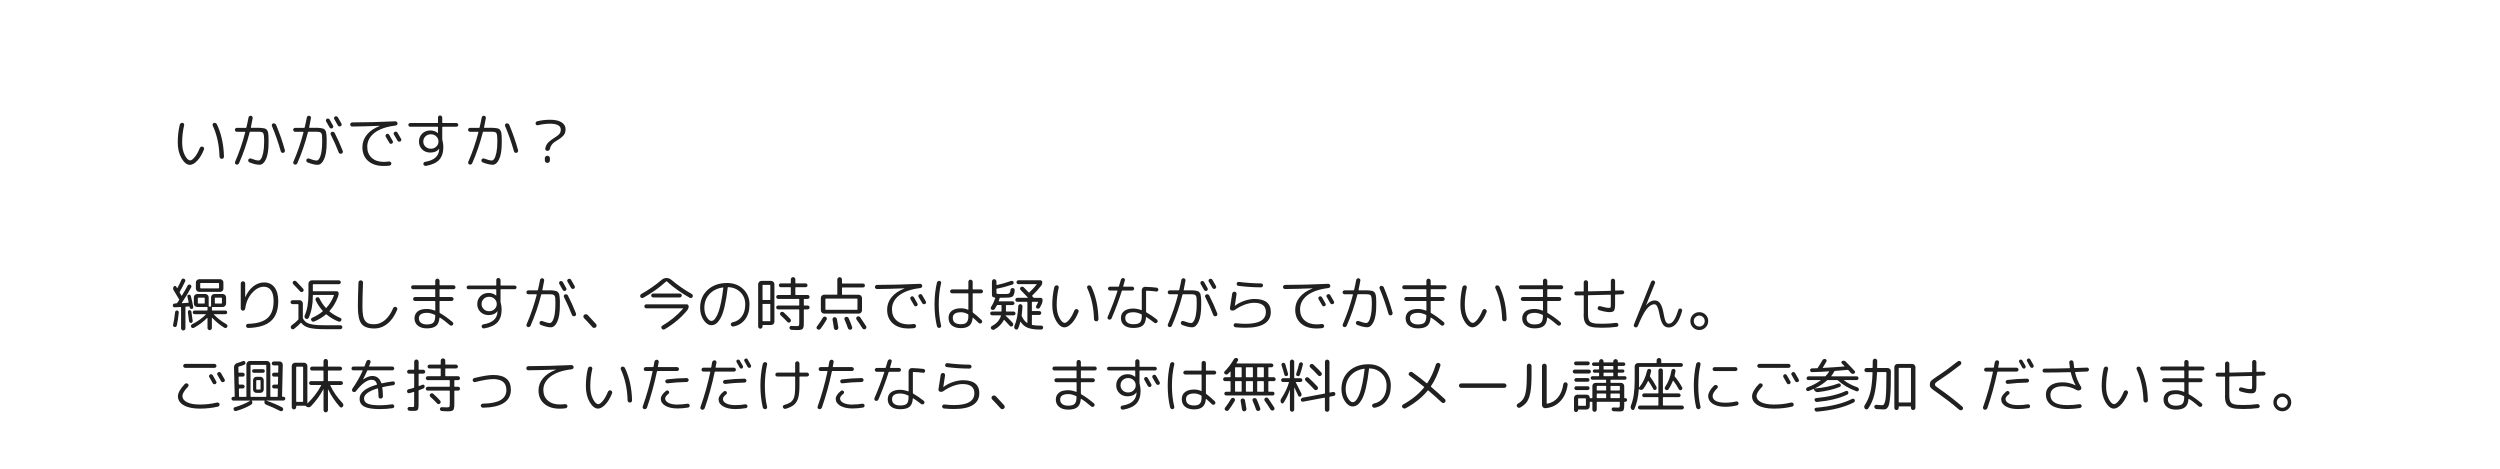 <?xml version="1.0" encoding="UTF-8"?>
<svg id="_レイヤー_1" data-name=" レイヤー 1" xmlns="http://www.w3.org/2000/svg" viewBox="0 0 800 150">
  <defs>
    <style>
      .cls-1 {
        fill: #fff;
      }

      .cls-2 {
        fill: #202020;
      }
    </style>
  </defs>
  <rect class="cls-1" x="-80" y="-350" width="960" height="4200"/>
  <rect class="cls-1" x="-80" y="-350" width="960" height="4200"/>
  <path class="cls-2" d="M71.47,50.63c-.13.13-.29.19-.5.19s-.36-.06-.5-.19c-.14-.14-.22-.31-.23-.52-.1-3.71-.82-7.01-2.17-9.92-.07-.18-.07-.34,0-.5.07-.17.19-.28.35-.35.19-.05.38-.04.56.04.18.07.31.19.4.35,1.43,2.99,2.19,6.45,2.29,10.38,0,.21-.07.39-.21.52h.01ZM60.8,52.76c-.97,0-1.87-.69-2.69-2.08-.82-1.4-1.23-3.09-1.23-5.08s.21-3.9.65-5.71c.05-.19.17-.34.33-.44.17-.11.34-.16.54-.15.19.03.34.13.44.29.11.16.14.32.08.5-.42,1.82-.63,3.66-.63,5.5,0,1.63.28,2.99.85,4.08.57,1.1,1.15,1.65,1.73,1.65.38,0,.84-.34,1.42-1.02.58-.69,1.13-1.67,1.65-2.94.08-.18.21-.31.4-.4.18-.08.35-.09.52-.02.18.07.31.2.4.38.08.18.08.36,0,.54-.61,1.53-1.33,2.73-2.17,3.6-.83.86-1.6,1.29-2.29,1.29h0Z"/>
  <path class="cls-2" d="M76.09,52.63c-.17.07-.34.07-.52,0-.17-.06-.29-.18-.35-.35-.07-.17-.06-.34.02-.52,1.32-3.04,2.4-6.18,3.23-9.42.01-.11-.03-.17-.13-.17h-2.56c-.16,0-.29-.05-.42-.17-.13-.13-.19-.28-.19-.46,0-.17.05-.31.17-.44.13-.13.27-.19.44-.19h2.88c.11,0,.17-.05.19-.15.28-1.15.5-2.19.67-3.13.03-.19.11-.34.27-.46.15-.11.32-.15.5-.13.18.03.32.11.44.25.11.14.15.3.13.48-.16.93-.35,1.93-.58,2.98-.03.1,0,.15.1.15h2.6c.25,0,.53.02.83.06.32.04.55.08.71.1.15.02.32.08.5.19.19.11.32.21.38.29.07.08.15.24.25.46.09.22.15.43.17.6.03.17.05.44.08.81.03.38.04.72.04,1.02v1.27c0,2.29-.28,4.04-.83,5.23-.54,1.19-1.24,1.79-2.08,1.79s-1.91-.25-3.17-.75c-.18-.07-.31-.19-.38-.35-.07-.18-.08-.35-.02-.52.07-.17.19-.28.35-.35.17-.08.33-.09.5-.02,1.09.42,1.92.63,2.46.63.26,0,.52-.19.77-.56.26-.39.49-1.04.69-1.96.19-.93.29-2.03.29-3.31v-.92c0-.21-.02-.45-.04-.73-.02-.28-.03-.46-.04-.56,0-.11-.04-.25-.1-.42s-.1-.27-.13-.31c-.02-.05-.08-.13-.21-.21s-.22-.13-.29-.13c-.07,0-.21-.03-.42-.06-.21-.03-.38-.04-.5-.04h-2.69c-.13,0-.2.06-.21.17-.88,3.45-2.01,6.75-3.4,9.92-.08.18-.22.3-.4.38h0ZM91.09,48.59c-.08.16-.22.26-.42.31-.18.06-.35.04-.52-.06-.16-.11-.26-.26-.31-.44-.77-2.73-1.7-5.42-2.81-8.04-.08-.17-.09-.33-.02-.5.07-.18.19-.3.35-.35.18-.07.36-.06.54.02.19.07.33.19.42.35,1.14,2.71,2.09,5.45,2.85,8.21.04.17.01.33-.08.5Z"/>
  <path class="cls-2" d="M104.58,38.01c.17-.09.33-.11.5-.06.17.04.29.14.38.27l1.13,2.02c.08.16.09.31.04.46-.06.16-.16.27-.31.35-.14.07-.3.08-.48.04-.17-.05-.29-.16-.38-.31l-1.1-1.94c-.08-.15-.1-.3-.06-.46.04-.17.14-.29.29-.38h-.01ZM109.3,40.03c-.06.17-.17.29-.33.38-.16.07-.31.08-.48.02-.17-.05-.3-.17-.4-.33l-1.1-1.94c-.11-.15-.15-.31-.1-.48.05-.18.16-.31.31-.4.17-.08.33-.1.5-.06.18.04.31.14.4.29.25.41.64,1.08,1.17,2.04.08.16.09.31.04.48h0ZM94.74,52.63c-.17.07-.34.07-.52,0-.17-.06-.29-.18-.35-.35-.07-.17-.06-.34.02-.52,1.32-3.04,2.4-6.18,3.23-9.42.01-.11-.03-.17-.13-.17h-2.56c-.16,0-.29-.05-.42-.17-.13-.13-.19-.28-.19-.46,0-.17.05-.31.17-.44.13-.13.27-.19.44-.19h2.88c.11,0,.17-.05.19-.15.28-1.15.5-2.19.67-3.13.03-.19.11-.34.27-.46.15-.11.32-.15.5-.13.18.03.32.11.44.25.11.14.15.3.13.48-.16.93-.35,1.93-.58,2.98-.03.1,0,.15.1.15h2.75c.3,0,.63.04.98.1.34.07.59.14.73.19.15.04.31.17.48.38.18.21.29.4.33.56s.09.46.15.88c.05.41.08.79.08,1.15v1.56c0,2.29-.28,4.04-.83,5.23-.54,1.19-1.24,1.79-2.08,1.79s-1.89-.25-3.17-.75c-.17-.07-.29-.19-.38-.35-.07-.18-.08-.35-.02-.52.07-.18.19-.3.35-.38.17-.07.33-.07.5,0,1.09.42,1.92.63,2.46.63.19,0,.39-.11.58-.33.21-.23.4-.57.56-1.02.18-.46.32-1.07.42-1.85.11-.78.17-1.65.17-2.63v-.92c0-.19-.01-.44-.02-.73-.02-.29-.02-.48-.02-.58,0-.09-.04-.23-.1-.4-.06-.18-.1-.29-.15-.33-.03-.04-.1-.1-.23-.19-.11-.08-.2-.13-.27-.13-.07,0-.21-.03-.42-.06-.2-.03-.36-.04-.5-.04h-2.63c-.13,0-.2.06-.21.17-.88,3.45-2.01,6.75-3.4,9.92-.08.18-.22.3-.4.38h0ZM105.8,42.57c.07-.17.19-.28.35-.35.18-.08.36-.09.54-.02.18.06.31.17.4.33.96,1.86,1.82,3.79,2.6,5.79.05.18.04.36-.04.54-.08.17-.21.27-.38.31-.18.07-.36.06-.54-.02-.18-.09-.3-.23-.35-.4-.74-1.89-1.58-3.78-2.54-5.69-.08-.17-.1-.33-.04-.5h0Z"/>
  <path class="cls-2" d="M123.67,42.9c.36-.18.65-.09.88.25.73,1.29,1.11,1.96,1.13,2,.08.16.09.31.04.46-.06.16-.16.27-.31.35-.16.07-.31.08-.48.04-.16-.05-.27-.16-.35-.31-.18-.32-.56-.96-1.13-1.94-.08-.15-.1-.3-.06-.46.04-.17.14-.3.29-.4h-.01ZM125.98,42.59c.04-.17.15-.29.31-.38.17-.09.33-.13.5-.08.18.04.31.15.4.31l1.17,2.02c.08.14.09.3.04.48-.06.17-.17.29-.33.35-.17.07-.33.08-.5.02-.17-.05-.29-.16-.38-.31l-1.13-1.94c-.1-.15-.13-.31-.08-.48h0ZM121.54,40.28s-.01-.02-.02-.02c-3.64.14-6.58.22-8.81.23-.18,0-.33-.06-.46-.19-.13-.14-.19-.29-.19-.46,0-.18.06-.33.19-.46.14-.14.3-.21.48-.21,4.3,0,8.91-.13,13.81-.35.17,0,.31.05.44.19.14.13.21.28.23.46.01.18-.04.34-.17.48-.13.13-.29.2-.48.23-2.93.35-5.18,1.13-6.73,2.33-1.54,1.21-2.31,2.7-2.31,4.48,0,1.49.48,2.66,1.44,3.52s2.23,1.29,3.83,1.29c.53,0,1.08-.04,1.67-.13.19,0,.36.04.5.15.15.1.24.24.27.42.03.19-.02.36-.15.5-.11.15-.27.24-.46.27-.63.07-1.25.1-1.88.1-2.07,0-3.72-.54-4.94-1.6-1.22-1.08-1.83-2.55-1.83-4.4,0-1.51.48-2.85,1.44-4.02.96-1.18,2.32-2.1,4.1-2.77.01,0,.02,0,.02-.04h0Z"/>
  <path class="cls-2" d="M139.6,46.92c.47-.44.71-.98.71-1.63s-.24-1.2-.71-1.65c-.46-.44-1.04-.67-1.73-.67s-1.26.22-1.73.67c-.46.45-.69.99-.69,1.65s.23,1.18.69,1.63c.47.45,1.05.67,1.73.67s1.27-.22,1.73-.67ZM140.16,42.55v-1.83c0-.11-.06-.17-.17-.17h-8.71c-.17,0-.31-.05-.44-.17-.11-.13-.17-.26-.17-.42,0-.17.05-.3.17-.42.13-.11.27-.17.44-.17h8.71c.11,0,.17-.05.17-.17v-1.6c0-.19.06-.34.19-.46.14-.13.3-.19.48-.19.19,0,.35.07.48.21.14.13.21.29.21.48v1.58c0,.1.05.15.17.15h4.35c.17,0,.3.06.42.17.13.11.19.25.19.42,0,.16-.06.29-.19.42-.11.11-.25.17-.42.17h-4.35c-.11,0-.17.06-.17.17v3.88c0,.1.02.2.06.29.19.7.29,1.41.29,2.15,0,1.77-.45,3.14-1.33,4.1-.89.96-2.32,1.61-4.29,1.96-.18,0-.35-.04-.5-.15-.16-.1-.24-.24-.27-.42-.03-.17,0-.32.1-.46.09-.15.23-.24.42-.27,1.51-.26,2.63-.72,3.35-1.38.73-.65,1.13-1.52,1.19-2.6v-.25s-.04,0-.04.02c-.57.82-1.51,1.23-2.81,1.23-1.04,0-1.91-.33-2.6-1-.68-.68-1.02-1.52-1.02-2.52s.34-1.86,1.02-2.54c.69-.68,1.56-1.02,2.6-1.02.9,0,1.71.28,2.42.83h.04s.02,0,.02-.02h-.01Z"/>
  <path class="cls-2" d="M150.71,52.63c-.17.07-.34.07-.52,0-.17-.06-.29-.18-.35-.35-.07-.17-.06-.34.02-.52,1.32-3.04,2.4-6.18,3.23-9.42,0-.11-.03-.17-.13-.17h-2.56c-.16,0-.29-.05-.42-.17-.13-.13-.19-.28-.19-.46,0-.17.05-.31.17-.44.13-.13.27-.19.44-.19h2.88c.11,0,.17-.05.19-.15.28-1.15.5-2.19.67-3.13.03-.19.11-.34.27-.46.15-.11.32-.15.5-.13.18.03.32.11.44.25.11.14.15.3.13.48-.16.93-.35,1.93-.58,2.98-.03.1,0,.15.1.15h2.6c.25,0,.53.02.83.06.32.04.55.08.71.1.15.02.32.08.5.19.19.11.32.21.38.29.07.08.15.24.25.46.09.22.15.43.17.6.03.17.05.44.08.81.03.38.04.72.04,1.02v1.27c0,2.29-.28,4.04-.83,5.23-.54,1.19-1.24,1.79-2.08,1.79s-1.91-.25-3.17-.75c-.18-.07-.31-.19-.38-.35-.07-.18-.08-.35-.02-.52.07-.17.19-.28.35-.35.17-.08.33-.09.5-.02,1.09.42,1.92.63,2.46.63.26,0,.52-.19.77-.56.26-.39.49-1.04.69-1.96.19-.93.29-2.03.29-3.31v-.92c0-.21-.02-.45-.04-.73-.02-.28-.03-.46-.04-.56,0-.11-.04-.25-.1-.42-.06-.17-.1-.27-.13-.31-.02-.05-.08-.13-.21-.21s-.22-.13-.29-.13c-.07,0-.21-.03-.42-.06-.21-.03-.38-.04-.5-.04h-2.69c-.13,0-.2.06-.21.17-.88,3.45-2.01,6.75-3.4,9.92-.08.18-.22.3-.4.38h0ZM165.71,48.59c-.08.16-.22.26-.42.31-.18.06-.35.04-.52-.06-.16-.11-.26-.26-.31-.44-.77-2.73-1.7-5.42-2.81-8.04-.08-.17-.09-.33-.02-.5.07-.18.19-.3.35-.35.18-.07.36-.06.54.02.19.07.33.19.42.35,1.14,2.71,2.09,5.45,2.85,8.21.04.17,0,.33-.08.5Z"/>
  <path class="cls-2" d="M175.89,39.59c-1.2,0-2.44.16-3.73.48-.16.06-.31.04-.48-.06-.16-.09-.25-.23-.29-.4-.03-.18,0-.34.1-.5.09-.15.23-.26.42-.31,1.33-.32,2.71-.48,4.15-.48,1.57,0,2.78.27,3.63.81.86.54,1.29,1.29,1.29,2.23,0,.45-.06.84-.19,1.19s-.33.67-.63.96c-.28.28-.53.5-.75.67-.21.16-.53.36-.96.63-.47.28-.84.52-1.1.71-.27.2-.54.47-.81.83-.28.36-.46.77-.54,1.21-.04.21-.14.39-.29.52-.16.14-.33.21-.54.21s-.39-.07-.52-.23c-.14-.15-.2-.32-.17-.52.08-.43.21-.81.38-1.15.18-.34.42-.66.73-.94.3-.28.56-.49.77-.65.21-.17.51-.38.92-.63.38-.23.65-.42.83-.54.18-.13.4-.3.65-.52.25-.23.42-.48.52-.73.11-.26.17-.56.17-.9,0-1.26-1.18-1.9-3.54-1.9h-.02ZM174.35,51.32v-.69c0-.22.07-.41.23-.56.17-.15.36-.23.58-.23s.43.08.58.23c.15.16.23.34.23.56v.69c0,.24-.08.43-.23.58-.16.16-.35.23-.58.23s-.42-.07-.58-.23c-.16-.15-.23-.34-.23-.58Z"/>
  <path class="cls-2" d="M65.51,96.97v-1.54c0-.11-.05-.17-.15-.17h-1.88c-.11,0-.17.06-.17.17v1.54c0,.11.05.17.17.17h1.88c.09,0,.15-.05.15-.17ZM68.74,95.42v1.54c0,.11.05.17.17.17h1.96c.09,0,.15-.05.15-.17v-1.54c0-.11-.05-.17-.15-.17h-1.96c-.11,0-.17.06-.17.17ZM72.7,104.65c-.1.17-.23.26-.4.29-.18.04-.35.02-.5-.06-1.39-.84-2.7-1.92-3.92-3.21h-.04s-.04.02-.04.04v3.23c0,.21-.07.38-.21.5-.14.14-.31.21-.5.21-.18,0-.34-.07-.48-.21-.14-.13-.21-.29-.21-.5v-3.15s-.02-.03-.06-.06c-.02-.01-.04,0-.06.02-1.2,1.2-2.61,2.25-4.25,3.17-.17.07-.33.07-.48.02-.2-.06-.32-.16-.38-.31-.08-.16-.1-.31-.06-.46.05-.15.16-.28.31-.38,1.75-.88,3.23-1.92,4.44-3.13v-.08s-.02-.04-.04-.04h-3.52c-.18,0-.33-.05-.44-.17-.11-.11-.17-.25-.17-.42s.05-.3.17-.42c.11-.11.26-.17.44-.17h3.94c.11,0,.17-.06.17-.19v-.79c0-.09-.06-.15-.17-.15h-3.15c-.28,0-.53-.1-.75-.31-.21-.22-.31-.47-.31-.75v-2.02c0-.29.1-.54.31-.75.22-.21.47-.31.75-.31h2.63c.28,0,.52.1.73.31.22.21.33.46.33.75v2.81c0,.1.05.15.15.15h.42c.13,0,.19-.05.19-.15v-2.81c0-.29.1-.54.31-.75s.45-.31.73-.31h2.71c.28,0,.52.1.73.31.22.21.33.46.33.75v2.02c0,.28-.11.53-.33.75s-.45.31-.73.31h-3.33c-.1,0-.15.05-.15.15v.79c0,.13.05.19.15.19h4.15c.17,0,.3.06.42.17.11.11.17.25.17.42s-.06.31-.17.42-.25.17-.42.17h-3.65s-.03.02-.04.04c-.02.03-.02.05,0,.06,1.17,1.21,2.51,2.24,4.02,3.1.15.08.26.22.31.42.07.17.05.32-.04.48h0ZM70.1,92.11v-1.38c0-.11-.06-.17-.17-.17h-5.69c-.11,0-.17.06-.17.17v1.38c0,.11.05.17.17.17h5.69c.11,0,.17-.05.17-.17ZM71.49,90.4v1.94c0,.29-.1.54-.29.75-.21.21-.47.31-.77.31h-6.67c-.29,0-.55-.1-.77-.31-.21-.22-.31-.47-.31-.75v-1.94c0-.28.1-.52.31-.73.22-.22.48-.33.77-.33h6.67c.3,0,.56.11.77.33.19.2.29.44.29.73ZM60.58,99.24c.17-.01.31.03.44.13.15.1.23.22.23.38.15.92.28,1.89.4,2.9.03.2,0,.35-.1.46-.11.14-.25.22-.42.23-.16,0-.29-.05-.42-.17-.13-.09-.2-.22-.21-.38-.1-.79-.22-1.74-.38-2.85-.03-.18,0-.32.08-.44.09-.15.22-.23.38-.25h0ZM55.83,104.65c-.14-.04-.26-.13-.35-.25-.1-.13-.14-.27-.1-.44.29-1.3.51-2.67.65-4.08.03-.18.09-.31.21-.4.14-.09.28-.14.42-.13.17.02.3.08.42.21.09.13.14.27.13.44-.14,1.46-.35,2.85-.63,4.19-.04.14-.14.26-.27.38-.11.08-.27.11-.46.08h-.02ZM56.66,96.99l.65-.94c.05-.09.05-.19,0-.27l-1.75-2.92c-.24-.39-.22-.78.04-1.17.08-.13.21-.19.4-.19.15,0,.28.07.38.21l.25.42s.04.06.08.06.06,0,.06-.02c.46-.83.9-1.72,1.31-2.67.08-.17.2-.28.35-.33.18-.05.34-.04.48.04.15.07.27.18.35.31.07.17.07.33,0,.5-.53,1.11-1.11,2.24-1.75,3.38-.04.08-.04.17,0,.25l.54.94s.05.06.08.06.05-.01.06-.04c.71-1.13,1.32-2.2,1.85-3.23.09-.17.22-.27.38-.31.17-.05.32-.04.46.04.18.08.3.21.35.38s.03.33-.06.48c-.91,1.7-1.9,3.33-2.98,4.92-.02.04-.02.08,0,.1.03.03.05.04.08.04l1.98-.15c.11,0,.15-.05.13-.15-.03-.09-.16-.69-.4-1.77-.06-.14-.04-.28.04-.44.08-.13.2-.19.35-.21.14-.04.28-.02.44.06.14.08.22.2.25.33.29,1.06.55,2.22.77,3.5.03.18,0,.33-.08.44-.1.13-.22.2-.38.21-.18.03-.33,0-.44-.08-.14-.09-.22-.22-.23-.38l-.04-.23c-.03-.07-.08-.1-.15-.1l-1.02.06c-.1,0-.15.06-.15.17v6.75c0,.19-.07.36-.21.5s-.31.21-.5.21c-.18,0-.34-.07-.48-.21s-.21-.31-.21-.5v-6.65c0-.11-.06-.16-.17-.15l-1.85.1c-.16.02-.3-.03-.44-.15-.13-.11-.19-.25-.19-.42,0-.18.05-.32.15-.44.11-.11.25-.18.42-.21l.52-.02c.11-.03.19-.07.25-.15l.03.04Z"/>
  <path class="cls-2" d="M84.38,91.76c-1.31,0-2.56.68-3.75,2.02-1.18,1.33-1.9,2.98-2.15,4.94-.02.2-.1.36-.25.5-.14.13-.31.19-.5.19-.18,0-.34-.06-.48-.19-.14-.14-.21-.3-.21-.5v-8c0-.21.07-.38.21-.5.14-.14.3-.21.5-.21.21,0,.38.07.5.21.14.13.21.29.21.5v4.35h.04c.64-1.46,1.49-2.6,2.56-3.44,1.07-.83,2.21-1.25,3.44-1.25,1.43,0,2.54.52,3.33,1.56.8,1.03,1.21,2.49,1.21,4.4,0,2.86-.78,4.99-2.33,6.38-1.54,1.39-3.97,2.13-7.29,2.23-.18,0-.34-.06-.48-.19-.13-.13-.2-.29-.21-.48-.02-.17.04-.31.17-.44.13-.14.28-.21.46-.21,2.88-.08,4.96-.7,6.25-1.85s1.94-2.96,1.94-5.44c0-1.51-.27-2.65-.81-3.42-.54-.78-1.33-1.17-2.35-1.17h0Z"/>
  <path class="cls-2" d="M99.62,102.51c-.1-.15-.12-.3-.06-.46.05-.19.16-.31.31-.35,1.3-.57,2.43-1.26,3.38-2.06.08-.05.08-.13,0-.21-.89-.96-1.64-2.07-2.23-3.33-.08-.17-.09-.34-.02-.54.05-.17.17-.29.35-.38.15-.08.32-.09.5-.04.18.07.3.19.38.35.55,1.14,1.22,2.14,2,3,.08.08.16.08.23,0,1.04-1.15,1.84-2.47,2.4-3.96.01-.01,0-.05-.02-.1-.02-.04-.04-.06-.08-.06h-6.48c-.11,0-.17.06-.17.17v.21c0,2.68-.45,5-1.33,6.96-.1.18-.23.3-.4.35-.2.04-.39.02-.56-.08-.2-.13-.31-.28-.35-.46-.07-.22-.06-.42.04-.58.79-1.72,1.19-4.03,1.19-6.92v-3.25c0-.28.1-.52.31-.73.21-.22.45-.33.73-.33h8.71c.17,0,.3.06.42.17.13.13.19.28.19.46,0,.16-.06.29-.19.42s-.27.19-.42.19h-8.17c-.11,0-.17.05-.17.15v1.96c0,.1.05.15.17.15h7.48c.18,0,.32.06.44.17.11.11.17.26.17.44,0,.38-.07.75-.21,1.13-.66,1.78-1.55,3.29-2.69,4.52-.07.08-.07.16,0,.23.96.78,2.1,1.46,3.44,2.04.18.07.29.19.33.35.07.17.06.32-.02.46-.1.18-.23.3-.4.35-.2.07-.38.06-.54-.02-1.42-.57-2.68-1.32-3.77-2.25-.1-.05-.19-.05-.27.02-1.06.89-2.27,1.63-3.65,2.21-.16.1-.33.11-.54.04-.18-.05-.32-.17-.42-.35v-.04ZM96.22,103.32c-.6.68-1.32,1.33-2.17,1.96-.17.09-.34.13-.52.08-.17-.04-.29-.14-.38-.29-.11-.18-.15-.37-.1-.56.04-.18.15-.33.31-.44.8-.57,1.49-1.16,2.06-1.77.05-.05.08-.14.08-.25v-4.56c0-.11-.05-.17-.15-.17h-1.73c-.18,0-.33-.06-.46-.19s-.19-.27-.19-.44.06-.31.19-.44.28-.19.46-.19h2.23c.28,0,.52.1.73.31.22.21.33.46.33.75v4.58c0,.1.03.2.08.29.32.56.72.98,1.21,1.27.51.29,1.2.5,2.06.63.83.13,2.05.19,3.67.19h5.02c.18,0,.32.06.44.19.11.14.16.29.15.46-.03.19-.1.34-.21.44-.13.11-.27.17-.44.17h-5c-2.18,0-3.83-.15-4.96-.44-1.1-.29-1.94-.81-2.52-1.56-.06-.09-.13-.1-.21-.02h.02ZM93.85,90.01c.15-.11.31-.17.48-.17.18,0,.34.07.48.21l2.19,2.33c.11.14.17.3.17.48,0,.17-.07.31-.21.44-.14.13-.3.18-.48.15-.18-.01-.33-.07-.44-.19-.85-.94-1.58-1.72-2.21-2.33-.11-.11-.17-.26-.17-.44,0-.19.06-.35.19-.48Z"/>
  <path class="cls-2" d="M119.75,105.11c-1.96,0-3.32-.5-4.08-1.5-.77-1-1.15-2.82-1.15-5.46,0-2.13.06-4.7.19-7.73.01-.21.09-.38.23-.52.15-.14.32-.2.52-.19.21.02.38.09.52.23.14.14.2.31.19.5-.13,2.99-.19,5.56-.19,7.71,0,1.18.07,2.14.21,2.88.15.74.39,1.31.71,1.71.33.39.71.66,1.15.81.44.14,1.01.21,1.71.21,1.22,0,2.35-.44,3.4-1.31s1.92-2.15,2.65-3.83c.07-.18.19-.3.35-.38.18-.08.35-.09.52-.02.18.06.31.18.4.35.08.18.09.36.02.54-.82,1.97-1.86,3.47-3.13,4.48-1.25,1.01-2.66,1.52-4.21,1.52h0Z"/>
  <path class="cls-2" d="M136.6,103.82c1.01,0,1.71-.2,2.1-.6.39-.42.58-1.17.58-2.25,0-.11-.05-.19-.15-.23-.92-.42-1.72-.63-2.4-.63-1.79,0-2.69.58-2.69,1.73,0,.61.22,1.1.67,1.46.46.35,1.08.52,1.88.52h0ZM139.28,94.88v-2.17c0-.11-.06-.17-.17-.17h-6.94c-.17,0-.31-.05-.44-.17-.11-.13-.17-.27-.17-.44,0-.18.05-.33.17-.46.13-.13.27-.19.44-.19h6.94c.11,0,.17-.05.17-.15v-1.27c0-.18.06-.34.19-.48.14-.14.3-.21.48-.21.19,0,.36.07.5.21s.21.3.21.48v1.27c0,.1.05.15.15.15h4.33c.17,0,.3.06.42.19.13.13.19.28.19.46,0,.17-.06.31-.19.44-.11.11-.25.17-.42.17h-4.33c-.1,0-.15.06-.15.17v2.17c0,.11.05.17.15.17h3.69c.17,0,.31.06.44.19.14.13.21.27.21.44s-.06.31-.19.44-.28.19-.46.19h-3.69c-.1,0-.15.06-.15.17v3.46c0,.11.05.2.15.25,1.14.64,2.48,1.6,4.04,2.9.13.11.19.26.21.44,0,.18-.04.33-.17.46-.13.14-.28.21-.46.23-.17.01-.32-.04-.46-.15-1.24-1.08-2.31-1.9-3.21-2.44-.03-.03-.06-.03-.1,0-.03.03-.04.06-.04.1-.08,1.2-.45,2.05-1.08,2.56-.64.53-1.62.79-2.94.79-1.21,0-2.18-.29-2.9-.88-.71-.58-1.06-1.36-1.06-2.35,0-.83.3-1.53.9-2.1.61-.58,1.63-.88,3.06-.88.8,0,1.65.18,2.54.52.09.03.15,0,.15-.1v-2.81c0-.11-.06-.17-.17-.17h-6.29c-.18,0-.33-.06-.46-.19s-.19-.27-.19-.44.06-.31.19-.44c.14-.13.29-.19.46-.19h6.29c.11,0,.17-.05.17-.17h0Z"/>
  <path class="cls-2" d="M158.25,98.92c.47-.44.71-.98.71-1.63s-.24-1.2-.71-1.65c-.46-.44-1.04-.67-1.73-.67s-1.26.22-1.73.67c-.46.45-.69.99-.69,1.65s.23,1.18.69,1.63c.47.45,1.05.67,1.73.67s1.27-.22,1.73-.67ZM158.81,94.55v-1.83c0-.11-.06-.17-.17-.17h-8.71c-.17,0-.31-.05-.44-.17-.11-.13-.17-.26-.17-.42,0-.17.05-.3.17-.42.13-.11.27-.17.44-.17h8.71c.11,0,.17-.05.17-.17v-1.6c0-.19.06-.34.19-.46.14-.13.3-.19.48-.19.19,0,.35.07.48.21.14.13.21.29.21.48v1.58c0,.1.05.15.17.15h4.35c.17,0,.3.06.42.17.13.11.19.25.19.42,0,.16-.06.29-.19.42-.11.11-.25.17-.42.17h-4.35c-.11,0-.17.06-.17.17v3.88c0,.1.02.2.06.29.19.7.29,1.41.29,2.15,0,1.77-.45,3.14-1.33,4.1-.89.96-2.32,1.61-4.29,1.96-.18.01-.35-.04-.5-.15-.16-.1-.24-.24-.27-.42-.03-.17,0-.32.1-.46.09-.15.23-.24.42-.27,1.51-.26,2.63-.72,3.35-1.38.73-.65,1.13-1.52,1.19-2.6v-.25s-.04.01-.04.02c-.57.82-1.51,1.23-2.81,1.23-1.04,0-1.91-.33-2.6-1-.68-.68-1.02-1.52-1.02-2.52s.34-1.86,1.02-2.54c.69-.68,1.56-1.02,2.6-1.02.9,0,1.71.28,2.42.83h.04s.02,0,.02-.02h-.01Z"/>
  <path class="cls-2" d="M179.2,90.01c.17-.09.33-.11.5-.06.17.04.29.14.38.27l1.13,2.02c.08.16.09.31.04.46-.06.16-.16.27-.31.35-.14.07-.3.08-.48.04-.17-.05-.29-.16-.38-.31l-1.1-1.94c-.08-.15-.1-.3-.06-.46.04-.17.14-.29.29-.38h0ZM183.93,92.03c-.06.17-.17.29-.33.38-.16.07-.31.08-.48.02-.17-.05-.3-.17-.4-.33l-1.1-1.94c-.11-.15-.15-.31-.1-.48.05-.18.16-.31.31-.4.17-.08.33-.1.5-.06.18.04.31.14.4.29.25.41.64,1.08,1.17,2.04.08.16.09.31.04.48h0ZM169.37,104.63c-.17.07-.34.07-.52,0-.17-.06-.29-.18-.35-.35-.07-.17-.06-.34.02-.52,1.32-3.04,2.4-6.18,3.23-9.42,0-.11-.03-.17-.13-.17h-2.56c-.16,0-.29-.05-.42-.17-.13-.13-.19-.28-.19-.46,0-.17.05-.31.17-.44.13-.13.27-.19.44-.19h2.88c.11,0,.17-.05.19-.15.28-1.15.5-2.19.67-3.13.03-.19.11-.34.27-.46.15-.11.32-.15.5-.13.18.03.32.11.44.25.11.14.15.3.13.48-.16.93-.35,1.93-.58,2.98-.03.1,0,.15.1.15h2.75c.3,0,.63.04.98.1.34.07.59.14.73.19.15.04.31.17.48.38.18.21.29.4.33.56s.09.46.15.88c.05.41.08.79.08,1.15v1.56c0,2.29-.28,4.04-.83,5.23-.54,1.19-1.24,1.79-2.08,1.79s-1.89-.25-3.17-.75c-.17-.07-.29-.19-.38-.35-.07-.18-.08-.35-.02-.52.07-.18.19-.3.35-.38.17-.07.33-.07.5,0,1.09.42,1.92.63,2.46.63.19,0,.39-.11.58-.33.21-.23.4-.57.56-1.02.18-.46.32-1.07.42-1.85.11-.78.17-1.65.17-2.63v-.92c0-.19,0-.44-.02-.73-.02-.29-.02-.48-.02-.58,0-.09-.04-.23-.1-.4-.06-.18-.1-.29-.15-.33-.03-.04-.1-.1-.23-.19-.11-.08-.2-.13-.27-.13-.07-.01-.21-.03-.42-.06-.2-.03-.36-.04-.5-.04h-2.63c-.13,0-.2.06-.21.17-.88,3.45-2.01,6.75-3.4,9.92-.08.18-.22.3-.4.38h0ZM180.43,94.57c.07-.17.19-.28.35-.35.18-.08.36-.09.54-.02.18.06.31.17.4.33.96,1.86,1.82,3.79,2.6,5.79.05.18.04.36-.04.54-.08.17-.21.27-.38.31-.18.07-.36.06-.54-.02-.18-.09-.3-.23-.35-.4-.74-1.89-1.58-3.78-2.54-5.69-.08-.17-.1-.33-.04-.5h0Z"/>
  <path class="cls-2" d="M189.54,104.65c-.7-.8-1.57-1.75-2.63-2.83-.16-.15-.23-.33-.23-.54s.07-.38.23-.52c.17-.14.36-.21.58-.21s.41.08.56.23c.68.71,1.57,1.68,2.69,2.92.13.17.18.35.17.56-.02.22-.1.39-.27.5-.17.13-.36.18-.58.17-.21-.02-.39-.1-.52-.27h0Z"/>
  <path class="cls-2" d="M211.93,104.22c2.64-1.55,4.84-3.36,6.63-5.44,0-.04.02-.07.02-.08-.03-.03-.06-.04-.08-.04h-11.67c-.18,0-.33-.05-.46-.17-.11-.13-.17-.28-.17-.48,0-.17.05-.31.17-.44.13-.13.28-.19.46-.19h12.92c.18,0,.32.06.44.19.13.13.19.28.19.46,0,.42-.13.8-.38,1.15-1.96,2.42-4.4,4.48-7.31,6.19-.17.09-.34.13-.52.08-.2-.07-.34-.18-.44-.33-.11-.14-.15-.31-.1-.5.07-.18.17-.31.31-.4h0ZM209.03,93.92h8.5c.18,0,.33.06.46.19s.19.27.19.42c0,.18-.06.33-.19.46s-.28.19-.46.19h-8.5c-.18,0-.33-.06-.46-.19s-.19-.28-.19-.46c0-.15.06-.29.19-.42s.28-.19.46-.19ZM213.18,90.05c-2.18,1.99-4.64,3.74-7.35,5.25-.18.08-.35.1-.52.06-.16-.05-.28-.17-.38-.33-.1-.15-.11-.32-.04-.52.05-.19.16-.33.31-.42,2.42-1.38,4.57-2.88,6.48-4.5.48-.42,1.02-.63,1.6-.63s1.11.2,1.58.6c2,1.7,4.17,3.2,6.52,4.52.15.08.26.22.31.42.05.18.03.35-.06.52-.1.17-.23.28-.4.33-.16.04-.32.02-.5-.06-2.72-1.51-5.18-3.26-7.35-5.25-.07-.07-.14-.07-.21,0h.01Z"/>
  <path class="cls-2" d="M231.31,91.99c-1.79.25-3.23.97-4.31,2.15-1.07,1.17-1.6,2.62-1.6,4.35,0,1.17.25,2.16.75,2.98s1,1.23,1.5,1.23c.22,0,.45-.07.69-.23.23-.17.5-.48.79-.96.3-.48.59-1.1.85-1.85.26-.76.53-1.79.79-3.08s.49-2.78.69-4.46c0-.11-.05-.15-.15-.13ZM227.65,104.07c-.91,0-1.73-.54-2.48-1.63s-1.13-2.4-1.13-3.96c0-2.34.8-4.25,2.4-5.71,1.59-1.47,3.68-2.21,6.25-2.21,2.07,0,3.78.65,5.13,1.94,1.34,1.28,2.02,2.91,2.02,4.9s-.47,3.54-1.4,4.79c-.92,1.24-2.18,2-3.77,2.29-.2.04-.37,0-.52-.13-.16-.11-.25-.26-.29-.46-.03-.17,0-.32.1-.46.11-.15.26-.25.44-.29,1.29-.26,2.29-.9,3-1.9.72-1.01,1.08-2.3,1.08-3.85s-.51-2.82-1.52-3.85c-1.02-1.03-2.32-1.58-3.92-1.67-.08,0-.14.06-.17.17-.28,2.38-.61,4.39-1,6.04-.38,1.64-.81,2.88-1.29,3.71-.47.83-.95,1.43-1.42,1.77-.46.33-.97.5-1.52.5h0Z"/>
  <path class="cls-2" d="M251.97,103.03c-.7-.76-1.41-1.47-2.15-2.13-.14-.14-.21-.29-.21-.46,0-.19.05-.34.17-.46.13-.13.29-.19.5-.19s.36.05.48.15c.76.7,1.49,1.43,2.19,2.19.11.14.16.3.15.48-.02.17-.09.32-.23.46-.11.11-.27.17-.46.17-.18,0-.33-.07-.44-.21h0ZM244.01,97.4v5.21c0,.11.05.17.15.17h2.19c.09,0,.15-.05.15-.17v-5.21c0-.09-.05-.15-.15-.15h-2.19c-.1,0-.15.05-.15.15ZM244.01,91.32v4.52c0,.11.05.17.15.17h2.19c.09,0,.15-.05.15-.17v-4.52c0-.11-.05-.17-.15-.17h-2.19c-.1,0-.15.06-.15.17ZM244.01,104.17v.33c0,.18-.07.34-.21.48-.14.14-.31.21-.5.21-.18,0-.34-.07-.48-.21s-.21-.3-.21-.48v-13.56c0-.28.1-.52.31-.73.22-.22.47-.33.75-.33h3.08c.29,0,.54.11.75.33.21.21.31.45.31.73v12.02c0,.27-.1.51-.31.73-.21.21-.46.31-.75.31h-2.6c-.1,0-.15.06-.15.17h.01ZM254.51,92.07v2.17c0,.1.05.15.17.15h3.75c.19,0,.34.06.46.19.11.13.17.28.17.46,0,.16-.06.29-.17.42-.11.13-.27.19-.46.19h-1.04c-.11,0-.17.05-.17.15v1.79c0,.11.05.17.17.17h1.04c.19,0,.34.06.46.17.11.11.17.27.17.46,0,.18-.06.33-.17.44-.11.11-.27.17-.46.17h-1.04c-.11,0-.17.06-.17.17v3.94c0,.49-.01.81-.02.98-.03.23-.06.46-.1.67-.06.18-.14.33-.23.46-.06.07-.19.15-.4.23-.2.08-.39.13-.58.15-.14.01-.43.02-.88.02s-1.04-.03-1.75-.08c-.17,0-.31-.06-.44-.19-.11-.13-.18-.28-.21-.46,0-.16.06-.29.19-.42s.26-.18.4-.17c.78.04,1.31.06,1.6.06.47,0,.75-.05.83-.15.08-.09.13-.45.13-1.06v-3.98c0-.11-.06-.17-.17-.17h-6.58c-.18,0-.33-.05-.44-.17-.13-.13-.19-.27-.19-.44,0-.18.06-.33.19-.46.11-.11.26-.17.44-.17h6.58c.11,0,.17-.05.17-.17v-1.77c0-.11-.06-.17-.17-.17h-6.58c-.18,0-.33-.06-.44-.19-.13-.14-.19-.28-.19-.42,0-.15.06-.3.19-.46.11-.13.26-.19.44-.19h3.88c.11,0,.17-.05.17-.15v-2.17c0-.11-.06-.17-.17-.17h-3.06c-.17,0-.31-.05-.42-.17-.11-.11-.17-.26-.17-.44,0-.17.05-.3.17-.42.13-.13.26-.19.42-.19h3.06c.11,0,.17-.05.17-.17v-1.1c0-.19.07-.36.23-.52.14-.14.3-.21.5-.21.21,0,.38.07.5.21.15.16.23.33.23.52v1.1c0,.11.05.17.17.17h3.08c.18,0,.33.06.46.19.11.11.17.25.17.42,0,.18-.06.33-.17.44-.11.11-.27.17-.46.17h-3.08c-.11,0-.17.06-.17.17h0Z"/>
  <path class="cls-2" d="M274.27,101.32c.18-.09.36-.13.54-.1.18.04.33.15.46.31.71,1.03,1.34,1.99,1.9,2.88.08.13.1.28.06.48-.03.17-.14.3-.31.4-.17.11-.33.14-.5.08-.2-.06-.34-.16-.44-.31-.6-.97-1.23-1.92-1.9-2.83-.1-.17-.13-.33-.08-.5.03-.17.11-.3.27-.4h0ZM271.34,105.03c-.27-.79-.64-1.73-1.1-2.81-.06-.18-.05-.34.02-.5.07-.14.19-.24.38-.31.18-.04.36-.03.56.04.18.07.3.2.38.4.43.97.8,1.91,1.1,2.81.05.19.04.36-.04.52-.08.17-.22.27-.42.31-.2.05-.38.03-.54-.06-.16-.08-.27-.22-.33-.4h0ZM267.65,105.61c-.2.03-.37-.02-.52-.15-.16-.11-.24-.27-.27-.46-.11-.85-.26-1.76-.44-2.73-.04-.18-.01-.34.1-.5.13-.17.28-.26.46-.27.18-.03.35.02.52.13.15.1.26.25.31.46.18.95.33,1.85.46,2.71.01.21-.04.38-.15.52-.13.18-.29.28-.48.29h.01ZM264.52,102.28c-.63,1.08-1.27,2.05-1.92,2.9-.13.17-.29.27-.48.31-.17.03-.35-.02-.54-.13-.16-.1-.25-.24-.29-.42-.03-.17.02-.33.15-.5.72-.94,1.34-1.86,1.85-2.75.09-.19.23-.31.42-.35.19-.05.38-.04.54.04.17.1.28.24.33.42.05.17.03.33-.06.48h0ZM264.13,95.72v3.25c0,.11.05.17.17.17h9.92c.11,0,.17-.05.17-.17v-3.25c0-.11-.06-.17-.17-.17h-9.92c-.11,0-.17.06-.17.17ZM262.67,99.28v-3.92c0-.29.1-.54.31-.75s.45-.31.73-.31h4.06c.11,0,.17-.05.17-.15v-4.71c0-.19.07-.36.23-.52.15-.15.32-.23.52-.23s.36.08.52.23c.15.16.23.33.23.52v1.13c0,.11.05.17.17.17h6.56c.17,0,.31.06.44.19.11.11.17.26.17.44,0,.17-.06.31-.17.42-.13.13-.27.19-.44.19h-6.56c-.11,0-.17.06-.17.17v2.02c0,.1.05.15.17.15h5.19c.28,0,.52.1.73.31s.31.46.31.75v3.92c0,.29-.1.54-.31.75s-.45.31-.73.31h-11.08c-.28,0-.52-.1-.73-.31s-.31-.46-.31-.75v-.02Z"/>
  <path class="cls-2" d="M291.58,94.9c.36-.18.65-.09.88.25.73,1.29,1.11,1.96,1.13,2,.08.16.09.31.04.46-.06.16-.16.27-.31.35-.16.07-.31.08-.48.04-.16-.05-.27-.16-.35-.31-.18-.32-.56-.96-1.13-1.94-.08-.15-.1-.3-.06-.46.04-.17.14-.3.29-.4h-.01ZM293.89,94.59c.04-.17.15-.29.31-.38.17-.09.33-.13.5-.08.18.04.31.15.4.31l1.17,2.02c.08.14.09.3.04.48-.06.17-.17.29-.33.35-.17.07-.33.08-.5.02-.17-.05-.29-.16-.38-.31l-1.13-1.94c-.1-.15-.13-.31-.08-.48h0ZM289.45,92.28s-.01-.02-.02-.02c-3.64.14-6.58.22-8.81.23-.18,0-.33-.06-.46-.19-.13-.14-.19-.29-.19-.46,0-.18.06-.33.19-.46.14-.14.3-.21.48-.21,4.3-.01,8.91-.13,13.81-.35.17-.01.31.05.44.19.14.13.21.28.23.46.01.18-.04.34-.17.48-.13.13-.29.2-.48.23-2.93.35-5.18,1.13-6.73,2.33-1.54,1.21-2.31,2.7-2.31,4.48,0,1.49.48,2.66,1.44,3.52.96.86,2.23,1.29,3.83,1.29.53,0,1.08-.04,1.67-.13.19-.01.36.04.5.15.15.1.24.24.27.42.03.19-.02.36-.15.5-.11.15-.27.24-.46.27-.63.07-1.25.1-1.88.1-2.07,0-3.72-.54-4.94-1.6-1.22-1.08-1.83-2.55-1.83-4.4,0-1.51.48-2.85,1.44-4.02.96-1.18,2.32-2.1,4.1-2.77.01,0,.02-.01.02-.04h0Z"/>
  <path class="cls-2" d="M307.52,99.92c-1.75,0-2.63.6-2.63,1.79,0,1.36.88,2.04,2.63,2.04.83,0,1.43-.19,1.79-.58.38-.39.56-1.02.56-1.9v-.48c0-.11-.05-.19-.15-.25-.74-.42-1.47-.63-2.21-.63h0ZM307.56,105.01c-1.28,0-2.27-.29-2.98-.88-.7-.57-1.04-1.38-1.04-2.42,0-.97.34-1.72,1.04-2.25.69-.54,1.69-.81,2.98-.81.75,0,1.47.16,2.17.46.09.06.15.02.15-.1v-5c0-.09-.06-.15-.17-.15h-5.04c-.18,0-.33-.06-.46-.19s-.19-.26-.19-.42c0-.17.06-.31.19-.44.13-.14.28-.21.46-.21h5.04c.11,0,.17-.05.17-.15v-2.27c0-.19.06-.35.19-.48.14-.14.3-.21.48-.21.19,0,.36.07.5.21.14.13.21.29.21.48v2.27c0,.1.05.15.17.15h2.5c.18,0,.32.07.44.21.13.13.19.27.19.44,0,.16-.06.29-.19.42-.11.13-.26.19-.44.19h-2.5c-.11,0-.17.05-.17.15v5.79c0,.1.03.18.1.25.69.49,1.6,1.27,2.73,2.35.14.14.21.3.21.48,0,.17-.06.32-.19.46-.13.13-.29.19-.48.19-.18,0-.34-.07-.48-.21-.67-.67-1.26-1.21-1.77-1.63-.1-.07-.15-.05-.15.04-.13,2.18-1.35,3.27-3.67,3.27h0ZM300.65,104.95c-.2.01-.38-.04-.54-.15-.16-.1-.25-.24-.29-.42-.52-2.13-.77-4.44-.77-6.96s.26-4.85.77-6.98c.04-.18.14-.32.29-.42.17-.11.34-.16.54-.15.18.03.32.13.42.29.11.16.14.31.08.48-.5,2.07-.75,4.33-.75,6.77s.25,4.68.75,6.75c.05.17.03.32-.08.48-.1.17-.24.26-.42.29v.02Z"/>
  <path class="cls-2" d="M330.35,103.99c.71.14,1.54.21,2.5.21h.35c.19,0,.34.06.46.19.09.11.15.26.15.44,0,.17-.06.31-.19.44s-.27.19-.42.19h-.35c-1.67,0-2.98-.19-3.94-.56s-1.72-1.01-2.29-1.92c-.02-.01-.03-.02-.04-.02-.04,0-.06.01-.06.02-.21.79-.45,1.5-.71,2.13-.08.15-.22.26-.4.33-.18.04-.35.01-.52-.08-.16-.1-.26-.25-.31-.46-.06-.2-.05-.39.02-.56.72-1.64,1.14-3.76,1.25-6.38,0-.17.07-.32.21-.46.14-.14.3-.19.5-.17.18.02.33.1.46.25.13.14.18.3.17.48-.04.91-.13,1.83-.25,2.77-.02.1-.01.2.02.31.44,1,1.01,1.73,1.69,2.19.03.02.05.02.08,0,.03-.01.04-.04.04-.08v-6.5c0-.11-.06-.17-.17-.17h-3.04c-.18,0-.33-.06-.46-.19s-.19-.27-.19-.44c0-.18.06-.33.19-.46s.28-.19.46-.19h3.29s.05-.01.06-.04c0-.03-.01-.05-.02-.08l-2.29-2.38c-.13-.13-.19-.28-.19-.46s.07-.32.21-.44c.11-.11.27-.17.48-.17.19,0,.35.06.48.19l1.58,1.63c.07.07.15.07.25,0,.89-.86,1.66-1.69,2.31-2.5.03-.03.03-.06.02-.1-.02-.01-.04-.02-.08-.02h-5.77c-.17,0-.31-.06-.44-.19-.11-.11-.17-.25-.17-.42,0-.18.05-.32.17-.44.11-.13.26-.19.44-.19h7.04c.18,0,.32.06.44.19.11.11.17.25.17.42,0,.43-.12.8-.35,1.1-.86,1.11-1.81,2.16-2.85,3.15-.1.08-.1.17-.02.25l.35.38c.04.08.13.13.25.13h2.08c.17,0,.31.06.44.19s.19.28.19.46c0,.47-.08.88-.23,1.21-.22.5-.44.93-.65,1.27-.08.16-.23.26-.44.31-.17.06-.33.04-.5-.06-.14-.07-.23-.19-.27-.38-.04-.18-.02-.32.06-.44.21-.36.4-.74.58-1.15.01-.01,0-.04-.02-.08s-.04-.06-.06-.06h-1.75c-.1,0-.15.06-.15.17v2.65c0,.1.05.15.15.15h2.27c.15,0,.29.06.42.17.11.13.17.27.17.44,0,.16-.06.29-.19.42-.11.13-.24.19-.4.19h-2.27c-.1,0-.15.06-.15.17v2.9c0,.11.05.18.15.19v-.04ZM318.95,97.78c-.13.25-.33.61-.6,1.08-.11.17-.26.27-.44.31-.21.03-.39.01-.54-.06-.18-.09-.29-.22-.33-.38-.03-.17,0-.33.1-.5.54-.84.99-1.79,1.35-2.83.01-.09-.04-.15-.15-.17-.39-.05-.64-.15-.75-.29-.11-.13-.17-.36-.17-.71v-4.17c0-.17.07-.33.21-.5.13-.15.29-.23.5-.23.19,0,.36.08.5.23.15.16.23.32.23.5v1.02s.01.07.04.08c.05.03.09.04.13.04,1.43-.3,2.93-.73,4.5-1.29.18-.05.34-.05.5.02.15.07.26.19.31.35.05.18.05.33-.02.46-.07.16-.19.26-.35.31-1.68.58-3.33,1.02-4.94,1.31-.11.03-.17.09-.17.19v1.06c0,.21.05.34.17.4.15.06.75.08,1.79.08h.71c.22,0,.4,0,.54-.02.28-.03.42-.04.44-.04.03-.01.07-.03.13-.04.07-.03.13-.05.17-.06.11-.04.19-.09.23-.15.04-.07.08-.15.13-.25.05-.08.09-.19.13-.31.03-.11.05-.26.06-.46.01-.19.09-.34.23-.44.17-.11.33-.16.5-.15.21.02.36.1.48.25.09.14.14.3.13.48-.06.47-.08.73-.08.77-.04.2-.1.39-.19.58-.04.14-.1.28-.19.42-.06.1-.18.19-.35.27-.13.07-.29.14-.48.19-.18.06-.4.09-.65.1-.41.02-.68.02-.83.02-.08,0-.25.01-.5.02h-1.33c-.11-.03-.18.02-.21.15l-.29.88s0,.06.02.08c.03.03.06.04.1.04h4.31c.15,0,.28.06.4.19.13.11.19.25.19.42,0,.16-.06.29-.19.4-.11.13-.24.19-.4.19h-1.96c-.11,0-.17.05-.17.15v1.75c0,.11.05.17.17.17h2.27c.18,0,.32.06.44.19.13.11.19.24.19.4,0,.2-.06.35-.19.46-.11.11-.26.17-.44.17h-2.54s-.04.01-.04.02c0,.03,0,.05.02.06.65.61,1.41,1.39,2.27,2.31.13.14.19.31.19.5,0,.21-.06.38-.19.5-.14.14-.29.21-.46.21-.16,0-.3-.07-.44-.21l-1.75-1.88c-.06-.08-.12-.07-.19.02-.7,1.31-1.72,2.32-3.06,3.04-.18.09-.37.11-.56.04-.18-.06-.33-.17-.44-.33-.1-.16-.13-.31-.08-.46.07-.18.18-.31.33-.4,1.53-.79,2.49-1.89,2.9-3.29,0-.01-.01-.04-.02-.08-.03-.04-.06-.06-.1-.06h-2.71c-.18,0-.33-.05-.44-.17-.11-.11-.17-.26-.17-.46,0-.15.05-.28.17-.4.13-.13.27-.19.44-.19h2.83c.13,0,.19-.05.19-.17v-1.75c0-.09-.06-.15-.19-.15h-1.08c-.11,0-.2.05-.25.15l-.02.02Z"/>
  <path class="cls-2" d="M351.31,102.63c-.13.13-.29.19-.5.19s-.36-.06-.5-.19c-.14-.14-.22-.31-.23-.52-.1-3.71-.82-7.01-2.17-9.92-.07-.18-.07-.34,0-.5.07-.17.19-.28.35-.35.19-.05.38-.04.56.04.18.07.31.19.4.35,1.43,2.99,2.19,6.45,2.29,10.38,0,.21-.07.39-.21.52h.01ZM340.65,104.76c-.97,0-1.87-.69-2.69-2.08-.82-1.4-1.23-3.09-1.23-5.08s.21-3.9.65-5.71c.05-.19.17-.34.33-.44.17-.11.34-.16.54-.15.19.03.34.13.44.29.11.16.14.32.08.5-.42,1.82-.63,3.66-.63,5.5,0,1.63.28,2.99.85,4.08.57,1.1,1.15,1.65,1.73,1.65.38,0,.84-.34,1.42-1.02.58-.69,1.13-1.67,1.65-2.94.08-.18.21-.31.4-.4.18-.08.35-.09.52-.02.18.07.31.2.4.38.08.18.08.36,0,.54-.61,1.53-1.33,2.73-2.17,3.6-.83.86-1.6,1.29-2.29,1.29h0Z"/>
  <path class="cls-2" d="M365.37,101.05v-.27c0-.11-.05-.19-.15-.23-.88-.42-1.72-.63-2.54-.63-1.74,0-2.6.61-2.6,1.83,0,.63.22,1.12.67,1.48.46.35,1.1.52,1.94.52,1.03,0,1.73-.19,2.1-.56.39-.39.58-1.1.58-2.15h0ZM369.95,93.28c-1.04-.15-2.06-.23-3.06-.25-.1,0-.15.06-.15.17v6.54c0,.11.05.2.15.25,1.13.63,2.23,1.39,3.33,2.27.14.11.21.26.23.44.03.18-.02.34-.15.48-.13.13-.28.2-.46.23-.18.02-.34-.03-.48-.15-.91-.71-1.74-1.31-2.52-1.81-.03-.03-.06-.03-.08,0-.03.02-.04.04-.04.08-.07,1.22-.42,2.1-1.04,2.63s-1.63.79-3,.79c-1.25,0-2.23-.29-2.94-.85-.7-.57-1.04-1.34-1.04-2.33s.34-1.7,1.04-2.23c.69-.54,1.67-.81,2.94-.81.78,0,1.63.17,2.54.5.09.03.15,0,.15-.1v-6.31c0-.28.1-.52.31-.73.21-.22.45-.32.73-.31,1.39.04,2.63.14,3.71.27.17.02.3.1.42.25.11.14.15.29.13.46s-.1.31-.25.42c-.14.1-.29.14-.46.13v-.03ZM358.97,93.13c-.91,2.88-1.99,5.79-3.27,8.75-.07.17-.2.29-.38.35-.17.07-.34.08-.52.02-.17-.07-.29-.18-.35-.33-.07-.17-.07-.34,0-.52,1.25-2.9,2.3-5.66,3.15-8.27.01-.09-.03-.15-.13-.15h-2.27c-.18,0-.33-.06-.46-.19s-.19-.26-.19-.42c0-.17.06-.31.19-.44s.28-.19.46-.19h2.67c.09,0,.16-.05.19-.15l.63-2.08c.04-.17.14-.3.29-.4.17-.11.34-.15.52-.13.17.03.3.12.4.27.09.16.11.31.06.46-.22.82-.4,1.44-.52,1.85-.03.11.01.17.13.17h2.73c.17,0,.31.06.44.19.13.11.19.26.19.44,0,.17-.06.31-.19.44-.13.11-.27.17-.44.17h-3.1c-.11,0-.18.05-.21.15h-.02Z"/>
  <path class="cls-2" d="M384.42,90.01c.17-.09.33-.11.5-.06.17.04.29.14.38.27l1.13,2.02c.08.16.09.31.04.46-.06.16-.16.27-.31.35-.14.07-.3.08-.48.04-.17-.05-.29-.16-.38-.31l-1.1-1.94c-.08-.15-.1-.3-.06-.46.04-.17.14-.29.29-.38h-.01ZM389.15,92.03c-.06.17-.17.29-.33.38-.16.07-.31.08-.48.02-.17-.05-.3-.17-.4-.33l-1.1-1.94c-.11-.15-.15-.31-.1-.48.05-.18.16-.31.31-.4.17-.08.33-.1.5-.06.18.04.31.14.4.29.25.41.64,1.08,1.17,2.04.08.16.09.31.04.48h-.01ZM374.59,104.63c-.17.07-.34.07-.52,0-.17-.06-.29-.18-.35-.35-.07-.17-.06-.34.02-.52,1.32-3.04,2.4-6.18,3.23-9.42.01-.11-.03-.17-.13-.17h-2.56c-.16,0-.29-.05-.42-.17-.13-.13-.19-.28-.19-.46,0-.17.05-.31.17-.44.13-.13.27-.19.44-.19h2.88c.11,0,.17-.05.19-.15.28-1.15.5-2.19.67-3.13.03-.19.11-.34.27-.46.15-.11.32-.15.5-.13.18.03.32.11.44.25.11.14.15.3.13.48-.16.93-.35,1.93-.58,2.98-.03.1,0,.15.1.15h2.75c.3,0,.63.04.98.1.34.07.59.14.73.19.15.04.31.17.48.38.18.21.29.4.33.56s.09.46.15.88c.05.41.08.79.08,1.15v1.56c0,2.29-.28,4.04-.83,5.23-.54,1.19-1.24,1.79-2.08,1.79s-1.89-.25-3.17-.75c-.17-.07-.29-.19-.38-.35-.07-.18-.08-.35-.02-.52.07-.18.19-.3.35-.38.17-.07.33-.07.5,0,1.09.42,1.92.63,2.46.63.19,0,.39-.11.58-.33.21-.23.4-.57.56-1.02.18-.46.32-1.07.42-1.85.11-.78.17-1.65.17-2.63v-.92c0-.19-.01-.44-.02-.73-.02-.29-.02-.48-.02-.58,0-.09-.04-.23-.1-.4-.06-.18-.1-.29-.15-.33-.03-.04-.1-.1-.23-.19-.11-.08-.2-.13-.27-.13-.07-.01-.21-.03-.42-.06-.2-.03-.36-.04-.5-.04h-2.63c-.13,0-.2.06-.21.17-.88,3.45-2.01,6.75-3.4,9.92-.08.18-.22.3-.4.38h0ZM385.65,94.57c.07-.17.19-.28.35-.35.18-.08.36-.09.54-.02.18.06.31.17.4.33.96,1.86,1.82,3.79,2.6,5.79.05.18.04.36-.04.54-.08.17-.21.27-.38.31-.18.07-.36.06-.54-.02-.18-.09-.3-.23-.35-.4-.74-1.89-1.58-3.78-2.54-5.69-.08-.17-.1-.33-.04-.5h0Z"/>
  <path class="cls-2" d="M401.24,96.9c-.88,0-1.86.2-2.96.6-1.1.41-2.1.94-3.02,1.6-.36.27-.75.35-1.17.25-.18-.05-.32-.16-.42-.31-.08-.15-.11-.32-.08-.5.19-1.15.43-2.67.71-4.56.03-.21.11-.36.27-.48.15-.13.32-.17.52-.15.21.02.36.1.48.25.11.16.15.33.13.52-.16,1.11-.34,2.35-.56,3.71v.02h.04c.82-.65,1.81-1.18,2.98-1.58s2.26-.6,3.27-.6c3.48,0,5.23,1.39,5.23,4.17,0,1.64-.68,2.89-2.04,3.75-1.35.86-3.36,1.29-6.04,1.29-.95,0-2.02-.05-3.21-.15-.18-.02-.33-.1-.46-.25-.11-.14-.16-.29-.15-.46.01-.18.09-.32.23-.44.14-.11.29-.16.46-.15,1.23.13,2.28.19,3.13.19,4.33,0,6.5-1.26,6.5-3.79,0-1.96-1.28-2.94-3.83-2.94h-.01ZM395.74,90.76c.01-.17.08-.3.21-.42.14-.11.3-.15.48-.13,2.48.31,4.85.47,7.1.48.18,0,.33.06.46.19s.19.27.19.42c0,.18-.07.33-.21.46-.13.13-.27.19-.44.19-2.41-.01-4.82-.17-7.25-.48-.18-.01-.33-.09-.44-.23-.1-.15-.14-.31-.1-.48Z"/>
  <path class="cls-2" d="M422.17,94.9c.36-.18.65-.09.88.25.73,1.29,1.11,1.96,1.13,2,.08.16.09.31.04.46-.06.16-.16.27-.31.35-.16.07-.31.08-.48.04-.16-.05-.27-.16-.35-.31-.18-.32-.56-.96-1.13-1.94-.08-.15-.1-.3-.06-.46.04-.17.14-.3.29-.4h-.01ZM424.48,94.59c.04-.17.15-.29.31-.38.17-.09.33-.13.5-.08.18.04.31.15.4.31l1.17,2.02c.08.14.09.3.04.48-.06.17-.17.29-.33.35-.17.07-.33.08-.5.02-.17-.05-.29-.16-.38-.31l-1.13-1.94c-.1-.15-.13-.31-.08-.48h0ZM420.04,92.28s-.01-.02-.02-.02c-3.64.14-6.58.22-8.81.23-.18,0-.33-.06-.46-.19-.13-.14-.19-.29-.19-.46,0-.18.06-.33.19-.46.14-.14.3-.21.48-.21,4.3-.01,8.91-.13,13.81-.35.17-.01.31.05.44.19.14.13.21.28.23.46.01.18-.04.34-.17.48-.13.13-.29.2-.48.23-2.93.35-5.18,1.13-6.73,2.33-1.54,1.21-2.31,2.7-2.31,4.48,0,1.49.48,2.66,1.44,3.52.96.86,2.23,1.29,3.83,1.29.53,0,1.08-.04,1.67-.13.19-.01.36.04.5.15.15.1.24.24.27.42.03.19-.02.36-.15.5-.11.15-.27.24-.46.27-.63.07-1.25.1-1.88.1-2.07,0-3.72-.54-4.94-1.6-1.22-1.08-1.83-2.55-1.83-4.4,0-1.51.48-2.85,1.44-4.02.96-1.18,2.32-2.1,4.1-2.77.01,0,.02-.01.02-.04h0Z"/>
  <path class="cls-2" d="M430.55,104.63c-.17.07-.34.07-.52,0-.17-.06-.29-.18-.35-.35-.07-.17-.06-.34.02-.52,1.32-3.04,2.4-6.18,3.23-9.42.01-.11-.03-.17-.13-.17h-2.56c-.16,0-.29-.05-.42-.17-.13-.13-.19-.28-.19-.46,0-.17.05-.31.17-.44.13-.13.27-.19.44-.19h2.88c.11,0,.17-.05.19-.15.28-1.15.5-2.19.67-3.13.03-.19.11-.34.27-.46.15-.11.32-.15.5-.13.18.03.32.11.44.25.11.14.15.3.13.48-.16.93-.35,1.93-.58,2.98-.03.1,0,.15.1.15h2.6c.25,0,.53.02.83.06.32.04.55.08.71.1.15.02.32.08.5.19.19.11.32.21.38.29.07.08.15.24.25.46.09.22.15.43.17.6.03.17.05.44.08.81.03.38.04.72.04,1.02v1.27c0,2.29-.28,4.04-.83,5.23-.54,1.19-1.24,1.79-2.08,1.79s-1.91-.25-3.17-.75c-.18-.07-.31-.19-.38-.35-.07-.18-.08-.35-.02-.52.07-.17.19-.28.35-.35.17-.08.33-.09.5-.02,1.09.42,1.92.63,2.46.63.26,0,.52-.19.77-.56.26-.39.49-1.04.69-1.96.19-.93.29-2.03.29-3.31v-.92c0-.21-.02-.45-.04-.73-.02-.28-.03-.46-.04-.56,0-.11-.04-.25-.1-.42s-.1-.27-.13-.31c-.02-.05-.08-.13-.21-.21s-.22-.13-.29-.13c-.07-.01-.21-.03-.42-.06-.21-.03-.38-.04-.5-.04h-2.69c-.13,0-.2.06-.21.17-.88,3.45-2.01,6.75-3.4,9.92-.08.18-.22.3-.4.38h0ZM445.55,100.59c-.08.16-.22.26-.42.31-.18.06-.35.04-.52-.06-.16-.11-.26-.26-.31-.44-.77-2.73-1.7-5.42-2.81-8.04-.08-.17-.09-.33-.02-.5.07-.18.19-.3.35-.35.18-.07.36-.06.54.02.19.07.33.19.42.35,1.14,2.71,2.09,5.45,2.85,8.21.04.17.01.33-.08.5h0Z"/>
  <path class="cls-2" d="M453.75,103.82c1.01,0,1.71-.2,2.1-.6.39-.42.58-1.17.58-2.25,0-.11-.05-.19-.15-.23-.92-.42-1.72-.63-2.4-.63-1.79,0-2.69.58-2.69,1.73,0,.61.22,1.1.67,1.46.46.35,1.08.52,1.88.52h0ZM456.44,94.88v-2.17c0-.11-.06-.17-.17-.17h-6.94c-.17,0-.31-.05-.44-.17-.11-.13-.17-.27-.17-.44,0-.18.05-.33.17-.46.13-.13.27-.19.44-.19h6.94c.11,0,.17-.05.17-.15v-1.27c0-.18.06-.34.19-.48.14-.14.3-.21.48-.21.19,0,.36.07.5.21s.21.3.21.48v1.27c0,.1.05.15.15.15h4.33c.17,0,.3.06.42.19.13.13.19.28.19.46,0,.17-.06.31-.19.44-.11.11-.25.17-.42.17h-4.33c-.1,0-.15.06-.15.17v2.17c0,.11.05.17.15.17h3.69c.17,0,.31.06.44.19.14.13.21.27.21.44s-.06.31-.19.44-.28.19-.46.19h-3.69c-.1,0-.15.06-.15.17v3.46c0,.11.05.2.15.25,1.14.64,2.48,1.6,4.04,2.9.13.11.19.26.21.44.01.18-.04.33-.17.46-.13.14-.28.21-.46.23-.17.01-.32-.04-.46-.15-1.24-1.08-2.31-1.9-3.21-2.44-.03-.03-.06-.03-.1,0-.03.03-.04.06-.04.1-.08,1.2-.45,2.05-1.08,2.56-.64.53-1.62.79-2.94.79-1.21,0-2.18-.29-2.9-.88-.71-.58-1.06-1.36-1.06-2.35,0-.83.3-1.53.9-2.1.61-.58,1.63-.88,3.06-.88.8,0,1.65.18,2.54.52.09.03.15,0,.15-.1v-2.81c0-.11-.06-.17-.17-.17h-6.29c-.18,0-.33-.06-.46-.19s-.19-.27-.19-.44.06-.31.19-.44c.14-.13.29-.19.46-.19h6.29c.11,0,.17-.05.17-.17h-.01Z"/>
  <path class="cls-2" d="M481.91,102.63c-.13.13-.29.19-.5.19s-.36-.06-.5-.19c-.14-.14-.22-.31-.23-.52-.1-3.71-.82-7.01-2.17-9.92-.07-.18-.07-.34,0-.5.07-.17.19-.28.35-.35.19-.05.38-.04.56.04.18.07.31.19.4.35,1.43,2.99,2.19,6.45,2.29,10.38,0,.21-.07.39-.21.52h.01ZM471.24,104.76c-.97,0-1.87-.69-2.69-2.08-.82-1.4-1.23-3.09-1.23-5.08s.21-3.9.65-5.71c.05-.19.17-.34.33-.44.17-.11.34-.16.54-.15.19.03.34.13.44.29.11.16.14.32.08.5-.42,1.82-.63,3.66-.63,5.5,0,1.63.28,2.99.85,4.08.57,1.1,1.15,1.65,1.73,1.65.38,0,.84-.34,1.42-1.02.58-.69,1.13-1.67,1.65-2.94.08-.18.21-.31.4-.4.18-.08.35-.09.52-.02.18.07.31.2.4.38.08.18.08.36,0,.54-.61,1.53-1.33,2.73-2.17,3.6-.83.86-1.6,1.29-2.29,1.29h0Z"/>
  <path class="cls-2" d="M491.06,103.82c1.01,0,1.71-.2,2.1-.6.39-.42.58-1.17.58-2.25,0-.11-.05-.19-.15-.23-.92-.42-1.72-.63-2.4-.63-1.79,0-2.69.58-2.69,1.73,0,.61.22,1.1.67,1.46.46.35,1.08.52,1.88.52h0ZM493.75,94.88v-2.17c0-.11-.06-.17-.17-.17h-6.94c-.17,0-.31-.05-.44-.17-.11-.13-.17-.27-.17-.44,0-.18.05-.33.17-.46.13-.13.27-.19.44-.19h6.94c.11,0,.17-.05.17-.15v-1.27c0-.18.06-.34.19-.48.14-.14.3-.21.48-.21.19,0,.36.07.5.21s.21.3.21.48v1.27c0,.1.05.15.15.15h4.33c.17,0,.3.06.42.19.13.13.19.28.19.46,0,.17-.06.31-.19.44-.11.11-.25.17-.42.17h-4.33c-.1,0-.15.06-.15.17v2.17c0,.11.05.17.15.17h3.69c.17,0,.31.06.44.19.14.13.21.27.21.44s-.06.31-.19.44-.28.19-.46.19h-3.69c-.1,0-.15.06-.15.17v3.46c0,.11.05.2.15.25,1.14.64,2.48,1.6,4.04,2.9.13.11.19.26.21.44.01.18-.04.33-.17.46-.13.14-.28.21-.46.23-.17.01-.32-.04-.46-.15-1.24-1.08-2.31-1.9-3.21-2.44-.03-.03-.06-.03-.1,0-.03.03-.04.06-.04.1-.08,1.2-.45,2.05-1.08,2.56-.64.53-1.62.79-2.94.79-1.21,0-2.18-.29-2.9-.88-.71-.58-1.06-1.36-1.06-2.35,0-.83.3-1.53.9-2.1.61-.58,1.63-.88,3.06-.88.8,0,1.65.18,2.54.52.09.03.15,0,.15-.1v-2.81c0-.11-.06-.17-.17-.17h-6.29c-.18,0-.33-.06-.46-.19s-.19-.27-.19-.44.06-.31.19-.44c.14-.13.29-.19.46-.19h6.29c.11,0,.17-.05.17-.17h-.01Z"/>
  <path class="cls-2" d="M506.8,100.4v-5.73c0-.11-.05-.17-.15-.17-.25,0-.63.01-1.13.02h-1.13c-.17,0-.31-.05-.44-.17-.11-.13-.17-.28-.17-.46s.05-.32.17-.44c.13-.13.28-.19.46-.19h2.23c.09,0,.15-.06.15-.19v-2.71c0-.19.06-.35.19-.48.14-.14.3-.21.48-.21.19,0,.36.07.5.21.14.13.21.29.21.48v2.71c0,.11.05.17.17.17,2.3-.04,4.63-.09,6.96-.17.11,0,.17-.05.17-.17v-3.06c0-.18.06-.33.19-.46.14-.14.3-.21.48-.21.19,0,.35.07.48.21.14.13.21.28.21.46v3c0,.1.05.15.15.15.94-.03,1.65-.05,2.13-.08.17,0,.31.06.44.19.13.11.19.25.21.42.01.17-.04.31-.17.44-.11.13-.25.2-.42.21-.99.04-1.71.07-2.17.08-.11,0-.17.06-.17.17v3.02c0,.99-.12,1.64-.35,1.96-.22.32-.68.48-1.38.48-.86,0-1.99-.21-3.38-.63-.17-.04-.3-.15-.4-.31-.08-.17-.1-.34-.04-.52.04-.17.14-.29.29-.38.17-.08.33-.1.5-.06,1.28.36,2.19.54,2.75.54.32,0,.51-.05.56-.17.05-.13.08-.51.08-1.17v-2.71c0-.11-.06-.17-.17-.17-2.33.07-4.66.13-6.96.17-.11,0-.17.06-.17.17v5.75c0,.57.03,1.03.1,1.38s.19.66.35.92c.17.27.43.46.79.58.36.13.78.22,1.27.27.5.04,1.15.06,1.96.06,1.63,0,3.14-.09,4.54-.29.17-.01.32.04.46.15.15.1.23.23.25.4.03.18-.02.34-.13.5-.11.15-.26.23-.44.23-1.38.19-2.94.29-4.69.29-.83,0-1.54-.03-2.1-.08-.57-.04-1.08-.14-1.54-.27-.46-.14-.82-.31-1.08-.52-.27-.21-.49-.48-.67-.83-.18-.34-.31-.73-.38-1.17-.06-.44-.08-.98-.08-1.6h.03Z"/>
  <path class="cls-2" d="M529.36,97.38c-.82,0-1.65.53-2.48,1.58-.82,1.06-1.75,2.85-2.79,5.4-.07.17-.19.28-.35.35-.16.08-.32.09-.5.02-.17-.06-.29-.17-.38-.33-.07-.17-.08-.33-.02-.5l5.5-13.69c.07-.18.19-.31.35-.4s.33-.09.5-.02c.18.06.3.17.38.33s.09.31.04.46l-2.88,7.1v.04s.02,0,.02-.02c.84-1.04,1.76-1.56,2.75-1.56.75,0,1.34.33,1.79,1,.44.66.78,1.66,1.02,3,.21,1.25.44,2.14.69,2.67.25.52.59.77,1.04.77,1.14,0,2.14-1.46,3-4.38.05-.17.16-.3.31-.4.15-.09.31-.11.48-.06.17.06.29.16.38.31.09.16.11.31.06.48-.56,1.93-1.19,3.29-1.9,4.08-.7.79-1.48,1.19-2.35,1.19-.81,0-1.44-.33-1.9-1-.46-.68-.82-1.76-1.08-3.23-.22-1.15-.46-1.97-.71-2.46-.24-.5-.56-.75-.98-.75v.02Z"/>
  <path class="cls-2" d="M545.01,101.51c-.33-.34-.74-.52-1.23-.52s-.91.18-1.25.52c-.35.33-.52.74-.52,1.23s.17.91.52,1.25c.34.33.76.5,1.25.5s.9-.17,1.23-.5c.33-.34.5-.76.5-1.25s-.17-.9-.5-1.23ZM545.8,104.76c-.56.57-1.24.85-2.04.85s-1.47-.29-2.02-.85c-.56-.56-.83-1.23-.83-2.02s.28-1.48.83-2.02c.55-.55,1.23-.83,2.02-.83s1.48.28,2.04.83c.55.54.83,1.22.83,2.02s-.28,1.46-.83,2.02Z"/>
  <path class="cls-2" d="M69.24,122.55c-.06.16-.16.27-.31.35-.16.07-.31.08-.48.04-.16-.05-.28-.16-.38-.31l-1.08-1.94c-.1-.15-.13-.3-.08-.46.05-.17.15-.3.29-.4.34-.18.64-.09.88.25.72,1.29,1.09,1.96,1.13,2,.08.16.09.31.04.46h0ZM69.51,119.53c.04-.17.14-.29.29-.38.17-.09.33-.13.5-.08.18.04.32.15.42.31l1.15,2.02c.09.14.11.3.06.48-.06.17-.17.29-.33.35-.16.07-.32.08-.5.04-.17-.05-.29-.16-.38-.31l-1.13-1.98c-.1-.14-.13-.29-.08-.46h0ZM69.08,116.63c.13.13.19.28.19.46,0,.17-.06.31-.19.44s-.28.19-.46.19h-9.35c-.18,0-.33-.06-.46-.19s-.19-.27-.19-.44c0-.18.06-.33.19-.46s.28-.19.46-.19h9.35c.18,0,.33.06.46.19ZM63.97,130.76c-2.17,0-3.89-.35-5.15-1.06-1.25-.72-1.88-1.68-1.88-2.88,0-1.08.73-2.4,2.21-3.96.13-.13.28-.19.48-.19.19-.01.36.04.52.17.13.11.19.26.19.44,0,.18-.04.33-.17.46-1.2,1.24-1.79,2.23-1.79,2.98,0,.83.49,1.5,1.48,2,1,.49,2.36.73,4.1.73,1.9,0,3.74-.21,5.52-.65.17-.03.32,0,.48.1.17.08.26.22.29.4.04.18.01.35-.08.52-.08.16-.22.25-.4.29-1.82.43-3.76.65-5.81.65h.01Z"/>
  <path class="cls-2" d="M80.17,116.92v9.9c0,.11.05.17.17.17h4.71c.11,0,.17-.05.17-.17v-9.9c0-.11-.06-.17-.17-.17h-4.71c-.11,0-.17.06-.17.17ZM75.15,130.32c1.98-.61,3.6-1.29,4.85-2.04.01,0,.02-.03.02-.04,0-.03-.02-.04-.04-.04h-5.29c-.17,0-.31-.06-.44-.19s-.19-.26-.19-.42c0-.17.06-.31.19-.44.11-.11.26-.17.44-.17h.29c.08,0,.13-.05.13-.15l-.23-9.33c0-.29.09-.56.27-.81s.42-.42.71-.5c.67-.19,1.3-.41,1.9-.65.17-.05.32-.05.46.02.15.07.25.19.29.35.05.17.05.33-.02.5-.08.17-.21.28-.38.33-.58.24-1.15.43-1.69.56-.11.04-.16.11-.13.21l.02,1.6c0,.1.05.15.17.15h1.21c.17,0,.3.06.42.19.13.13.19.27.19.44,0,.18-.06.33-.19.46-.11.11-.25.17-.42.17h-1.19c-.1,0-.15.06-.15.17l.06,2.21c0,.11.05.17.17.17h1.1c.14,0,.28.06.42.19.13.11.19.26.19.44,0,.17-.06.31-.19.42-.14.13-.28.19-.42.19h-1.08c-.1,0-.15.06-.15.19l.04,2.33c0,.11.05.17.17.17h2.04c.09,0,.15-.05.15-.17v-10.25c0-.28.1-.52.31-.73.22-.22.47-.33.75-.33h5.54c.28,0,.52.11.73.33.22.21.33.45.33.73v10.25c0,.11.05.17.17.17h2.02c.11,0,.17-.05.17-.17l.04-2.33c0-.13-.06-.19-.17-.19h-1.06c-.14,0-.28-.06-.42-.19-.13-.11-.19-.25-.19-.42,0-.18.06-.32.19-.44.14-.13.28-.19.42-.19h1.1c.08,0,.14-.05.17-.17l.04-2.21c.03-.11-.02-.17-.15-.17h-1.17c-.17,0-.31-.05-.44-.17-.11-.13-.17-.28-.17-.46,0-.17.05-.31.17-.44.13-.13.27-.19.44-.19h1.19c.11,0,.17-.05.17-.15l.04-2.02c0-.11-.05-.17-.15-.17h-1.33c-.17,0-.31-.05-.44-.17-.13-.13-.19-.28-.19-.46s.06-.32.19-.44c.13-.13.27-.19.44-.19h1.88c.28,0,.52.11.73.33.19.2.29.44.29.73l-.23,10.08c0,.1.04.15.13.15h.29c.18,0,.32.06.44.17.13.13.19.27.19.44,0,.16-.06.29-.19.42-.13.13-.27.19-.44.19h-5.44s-.02.03-.02.04c1.88.63,3.57,1.34,5.08,2.15.13.08.22.21.29.38.05.19.04.36-.04.5-.08.15-.22.26-.4.33-.16.04-.32.02-.5-.06-1.45-.75-2.94-1.42-4.48-2.02-.27-.11-.44-.28-.52-.5-.08-.23-.07-.46.04-.69.03-.04.03-.07,0-.08-.03-.03-.06-.04-.1-.04h-3.96s-.04.02-.06.04c-.02.02-.01.04.02.06.14.2.19.42.15.67-.04.24-.17.42-.38.54-1.28.79-2.86,1.46-4.75,2.02-.14.05-.31.04-.52-.04-.16-.08-.27-.22-.33-.4-.06-.17-.05-.33.02-.48.07-.14.19-.24.35-.29l.02.02ZM82,121.8v2.69c0,.11.05.17.17.17h1.04c.11,0,.17-.05.17-.17v-2.69c0-.09-.06-.15-.17-.15h-1.04c-.11,0-.17.05-.17.15ZM80.98,124.65v-3.02c0-.28.1-.52.31-.73.21-.22.46-.33.75-.33h1.29c.29,0,.54.11.75.33.21.21.31.45.31.73v3.02c0,.28-.1.53-.31.75-.21.21-.46.31-.75.31h-1.29c-.29,0-.54-.1-.75-.31-.21-.22-.31-.47-.31-.75ZM80.67,118.72c0-.18.05-.32.15-.42.11-.09.25-.15.42-.15h2.92c.17,0,.3.05.4.15.11.1.17.24.17.42,0,.16-.05.28-.15.38-.11.13-.25.19-.42.19h-2.92c-.17,0-.31-.06-.42-.19-.1-.09-.15-.22-.15-.38Z"/>
  <path class="cls-2" d="M94.78,117.51v10.92c0,.11.05.17.17.17h1.88c.11,0,.17-.05.17-.17v-10.92c0-.11-.06-.17-.17-.17h-1.88c-.11,0-.17.06-.17.17ZM94.78,129.99v.31c0,.19-.07.36-.21.5s-.31.21-.5.21-.36-.07-.5-.21-.21-.31-.21-.5v-13.19c0-.26.1-.5.31-.71s.47-.33.75-.33h2.88c.29,0,.54.11.75.33.21.2.31.43.31.71v11.88s0,.04.02.06c.03.03.05.02.08-.02,1.84-1.8,3.28-3.7,4.31-5.69.03-.03.03-.06.02-.1-.03-.03-.06-.04-.1-.04h-3.17c-.14,0-.29-.06-.44-.19-.11-.11-.17-.25-.17-.42,0-.18.05-.32.17-.44.15-.13.3-.19.44-.19h3.83c.11,0,.17-.06.17-.19v-3.04c0-.09-.06-.15-.17-.15h-3.52c-.18,0-.33-.06-.44-.19-.11-.13-.17-.27-.17-.44,0-.15.05-.3.17-.44.11-.13.26-.19.44-.19h3.52c.11,0,.17-.05.17-.17v-1.56c0-.19.07-.36.21-.52.13-.14.29-.21.5-.21s.38.07.5.21c.14.16.21.33.21.52v1.56c0,.11.05.17.17.17h3.73c.17,0,.31.06.44.19s.19.27.19.44-.06.31-.19.44-.27.19-.44.19h-3.73c-.11,0-.17.05-.17.15v3.04c0,.13.05.19.17.19h4.02c.13,0,.26.06.42.19.13.11.19.26.19.44,0,.17-.06.31-.19.42-.16.13-.29.19-.42.19h-3.35s-.05.01-.06.02c-.03.06-.04.1-.02.13.9,1.95,2.2,3.82,3.9,5.63.17.18.26.37.27.56.01.22-.04.43-.17.6-.11.15-.27.24-.48.27-.17,0-.32-.07-.46-.21-1.56-1.75-2.8-3.59-3.73-5.54,0-.01-.02-.02-.04-.02-.03,0-.04.01-.04.02v6.56c0,.18-.07.35-.21.52-.13.14-.29.21-.5.21s-.38-.07-.5-.21c-.14-.17-.21-.34-.21-.52v-6.6s-.01-.04-.02-.04c-.03,0-.05.01-.06.02-.95,1.83-2.27,3.64-3.96,5.42-.21.21-.46.31-.75.31-.31,0-.56-.1-.75-.29l-.1-.1c-.07-.07-.16-.1-.25-.1h-2.69c-.11,0-.17.06-.17.17v-.02Z"/>
  <path class="cls-2" d="M113.46,125.45c-.18.03-.35,0-.52-.1-.16-.09-.25-.23-.29-.42-.03-.19,0-.36.1-.52,1.33-1.93,2.43-3.84,3.29-5.75.05-.09.03-.15-.08-.15h-2.9c-.17,0-.31-.05-.42-.17-.11-.13-.17-.27-.17-.44s.05-.3.17-.42c.11-.13.25-.19.42-.19h3.4c.11,0,.19-.05.23-.15l.54-1.48c.07-.18.19-.31.35-.4.18-.09.36-.13.54-.08.18.06.31.16.4.31.08.16.09.32.04.5l-.44,1.17c-.03.08,0,.13.08.13h7.35c.17,0,.3.06.42.19.13.11.19.25.19.42s-.06.31-.19.44c-.11.11-.25.17-.42.17h-7.83c-.1,0-.18.04-.23.13-.47,1.07-.91,1.98-1.29,2.73v.04h.04c1.07-.73,2.03-1.1,2.88-1.1,1.42,0,2.38.74,2.88,2.23.04.1.11.14.21.13.86-.21,2.03-.42,3.52-.63.17-.03.31.02.44.13.13.1.19.23.21.4.01.17-.03.32-.13.46s-.24.22-.42.23c-1.2.17-2.31.37-3.35.6-.13.03-.18.1-.15.21.13.81.19,1.72.21,2.75,0,.2-.07.37-.21.52-.14.14-.31.21-.52.21s-.36-.06-.5-.19c-.13-.14-.19-.31-.19-.52-.02-.89-.06-1.69-.15-2.42-.03-.09-.08-.14-.17-.13-1.42.42-2.49.91-3.23,1.46-.72.54-1.08,1.12-1.08,1.73,0,.33.06.62.19.85.13.24.35.47.69.69.34.21.86.38,1.56.5.69.11,1.56.17,2.6.17,1.23,0,2.55-.1,3.94-.31.17-.03.32.02.46.13.14.1.21.24.23.42.03.17-.02.32-.13.46-.1.14-.23.21-.4.23-1.32.19-2.69.29-4.1.29-2.28,0-3.93-.27-4.94-.79-1.02-.53-1.52-1.36-1.52-2.52,0-1.94,1.82-3.44,5.48-4.5.11-.01.14-.08.08-.21-.17-.5-.4-.85-.69-1.06-.28-.21-.64-.31-1.08-.31-.68,0-1.46.32-2.33.96-.86.63-1.74,1.54-2.65,2.73-.11.14-.26.23-.44.27l.02-.03Z"/>
  <path class="cls-2" d="M140.78,129.15c-.13.11-.27.17-.44.17s-.33-.07-.48-.23c-.78-.84-1.49-1.55-2.13-2.1-.14-.14-.21-.3-.21-.48s.05-.32.17-.44c.15-.15.32-.23.5-.23.19,0,.35.06.48.19.84.77,1.57,1.49,2.17,2.17.14.14.19.3.17.48s-.09.34-.23.48h0ZM142.49,118.07v2.17c0,.1.05.15.17.15h3.94c.17,0,.3.06.42.19.13.16.19.31.19.46,0,.14-.06.28-.19.42-.11.13-.25.19-.42.19h-1.04c-.11,0-.17.06-.17.17v1.77c0,.11.05.17.17.17h1.04c.17,0,.3.06.42.17.13.13.19.28.19.46,0,.17-.06.31-.19.44-.11.11-.25.17-.42.17h-1.04c-.11,0-.17.06-.17.17v3.94c0,.49,0,.81-.02.98-.02.23-.06.46-.13.67-.06.21-.13.36-.21.46-.04.07-.18.15-.4.23-.21.08-.41.13-.6.15-.14,0-.43.02-.85.02-.46,0-1.04-.03-1.75-.08-.17,0-.32-.06-.46-.19-.11-.13-.18-.28-.21-.46,0-.17.05-.31.17-.42.13-.13.27-.18.44-.17.76.04,1.29.06,1.58.06.47,0,.75-.05.83-.15.09-.09.15-.45.15-1.06v-3.98c0-.11-.06-.17-.17-.17h-6.88c-.18,0-.33-.05-.44-.17-.13-.13-.19-.27-.19-.44,0-.18.06-.33.19-.46.11-.11.26-.17.44-.17h6.88c.11,0,.17-.05.17-.17v-1.77c0-.11-.06-.17-.17-.17h-6.88c-.18,0-.33-.06-.44-.19-.13-.14-.19-.28-.19-.42,0-.15.06-.3.19-.46.11-.13.26-.19.44-.19h3.98c.11,0,.17-.05.17-.15v-2.17c0-.11-.06-.17-.17-.17h-3.44c-.17,0-.31-.05-.42-.17-.13-.13-.19-.27-.19-.44,0-.15.06-.29.19-.42s.26-.19.42-.19h3.44c.11,0,.17-.05.17-.17v-1.1c0-.21.07-.38.21-.52s.31-.21.52-.21.38.07.52.21.21.31.21.52v1.1c0,.11.05.17.17.17h3.27c.15,0,.29.06.42.19s.19.27.19.42c0,.17-.06.31-.19.44-.11.11-.25.17-.42.17h-3.27c-.11,0-.17.06-.17.17h0ZM130.83,124.55c.73-.18,1.25-.32,1.54-.44.11-.01.17-.07.17-.19v-4.19c0-.09-.06-.15-.17-.15h-1.5c-.17,0-.31-.06-.42-.19-.13-.15-.19-.3-.19-.44,0-.15.06-.3.19-.44.11-.13.25-.19.42-.19h1.5c.11,0,.17-.05.17-.15v-2.4c0-.19.07-.36.21-.52.13-.14.29-.21.5-.21s.38.07.5.21c.14.16.21.33.21.52v2.4c0,.1.05.15.17.15h1.31c.17,0,.31.06.44.19s.19.27.19.44-.06.31-.19.44-.27.19-.44.19h-1.31c-.11,0-.17.05-.17.15v3.71s.02.06.06.08c.04.03.07.04.1.02.05-.01.41-.15,1.06-.42.17-.05.32-.05.46.02.15.07.23.19.23.35.04.17.02.33-.06.5s-.21.29-.38.35l-1.35.52c-.08.02-.13.08-.13.21v4.06c0,.46,0,.77-.02.92-.02.14-.04.34-.08.63-.04.21-.09.34-.15.42-.07.09-.18.18-.33.25-.13.05-.28.09-.46.13h-.69c-.14,0-.54,0-1.19-.02-.2-.03-.34-.1-.44-.21-.1-.13-.16-.28-.19-.46,0-.14.06-.27.19-.4.11-.13.25-.18.42-.17.61.03.96.04,1.06.04.22,0,.35-.04.4-.13.04-.13.06-.44.06-.96v-3.65s-.02-.07-.04-.08c-.04-.03-.08-.03-.1-.02-.52.17-.99.3-1.42.4-.17.04-.33.01-.48-.1-.13-.07-.2-.2-.23-.4-.03-.22,0-.39.1-.5.11-.15.26-.25.46-.29v.02Z"/>
  <path class="cls-2" d="M157.71,121.32c-1.25,0-3.14.31-5.65.94-.17.04-.33.02-.5-.08-.16-.09-.25-.23-.29-.4-.03-.18,0-.34.1-.5.09-.15.23-.26.42-.31,2.68-.65,4.69-.98,6.02-.98,3.78,0,5.67,1.58,5.67,4.73,0,1.82-.74,3.22-2.23,4.21-1.49.97-3.72,1.48-6.69,1.54-.18,0-.34-.06-.48-.19-.14-.11-.22-.26-.23-.44-.02-.18.04-.33.17-.46.13-.14.28-.21.46-.21,2.58-.04,4.48-.42,5.71-1.15,1.23-.73,1.85-1.8,1.85-3.19,0-1.19-.35-2.07-1.06-2.65-.71-.58-1.8-.88-3.27-.88v.02Z"/>
  <path class="cls-2" d="M177.87,118.28s0-.02-.02-.02c-3,.13-5.93.2-8.79.23-.18,0-.33-.06-.46-.19-.13-.14-.19-.29-.19-.46,0-.18.06-.33.19-.46.14-.14.29-.21.46-.21,4.32-.01,8.93-.13,13.83-.35.17-.01.31.05.44.19.14.13.21.28.23.46,0,.18-.04.34-.17.48-.13.13-.29.2-.48.23-2.92.33-5.16,1.1-6.71,2.29-1.56,1.18-2.33,2.62-2.33,4.31,0,1.43.48,2.56,1.44,3.4s2.23,1.25,3.83,1.25c.53,0,1.08-.03,1.67-.1.19-.03.36.02.5.13.15.1.24.24.27.44.03.18-.02.34-.15.48-.11.15-.27.24-.46.27-.63.08-1.25.13-1.88.13-2.07,0-3.72-.53-4.94-1.58s-1.83-2.48-1.83-4.27c0-1.44.48-2.73,1.44-3.88.96-1.15,2.32-2.05,4.08-2.71,0,0,.02-.01.02-.04v-.02Z"/>
  <path class="cls-2" d="M202.06,128.63c-.13.13-.29.19-.5.19s-.36-.06-.5-.19c-.14-.14-.22-.31-.23-.52-.1-3.71-.82-7.01-2.17-9.92-.07-.18-.07-.34,0-.5.07-.17.19-.28.35-.35.19-.05.38-.04.56.04.18.07.31.19.4.35,1.43,2.99,2.19,6.45,2.29,10.38,0,.21-.07.39-.21.52h.01ZM191.4,130.76c-.97,0-1.87-.69-2.69-2.08-.82-1.4-1.23-3.09-1.23-5.08s.21-3.9.65-5.71c.05-.19.17-.34.33-.44.17-.11.34-.16.54-.15.19.03.34.13.44.29.11.16.14.32.08.5-.42,1.82-.63,3.66-.63,5.5,0,1.63.28,2.99.85,4.08.57,1.1,1.15,1.65,1.73,1.65.38,0,.84-.34,1.42-1.02.58-.69,1.13-1.67,1.65-2.94.08-.18.21-.31.4-.4.18-.08.35-.09.52-.02.18.07.31.2.4.38.08.18.08.36,0,.54-.61,1.53-1.33,2.73-2.17,3.6-.83.86-1.6,1.29-2.29,1.29h0Z"/>
  <path class="cls-2" d="M220.18,121.17c.13.11.19.26.19.44,0,.17-.06.31-.19.44-.11.13-.25.19-.42.19-2.11.03-4.17.17-6.17.42-.17.02-.32-.03-.46-.15-.14-.11-.22-.24-.23-.4-.03-.18,0-.34.13-.48.11-.14.26-.21.44-.23,2.01-.25,4.1-.39,6.27-.42.18,0,.32.06.44.19h0ZM216.82,129.45c1.05,0,2.11-.09,3.19-.27.15,0,.3.03.44.13s.22.24.25.42c.03.17-.02.32-.13.46s-.24.21-.4.23c-1.17.19-2.29.29-3.35.29-1.6,0-2.89-.29-3.88-.85-.99-.58-1.48-1.32-1.48-2.23,0-.79.54-1.63,1.63-2.52.3-.25.6-.23.9.06.11.11.16.25.15.42,0,.16-.06.28-.19.38-.74.58-1.1,1.1-1.1,1.54,0,.57.36,1.04,1.08,1.42.73.36,1.7.54,2.9.54v-.02ZM210.22,118.9c-.85,4.03-1.91,7.86-3.17,11.5-.07.19-.2.34-.38.44-.17.09-.35.13-.54.08-.18-.06-.32-.17-.42-.33-.08-.16-.1-.32-.04-.5,1.29-3.65,2.34-7.38,3.15-11.19.03-.11-.02-.17-.13-.17h-2.08c-.17,0-.31-.05-.44-.17-.11-.13-.17-.27-.17-.44,0-.18.05-.33.17-.46.13-.13.27-.19.44-.19h2.31c.11,0,.18-.05.21-.15.07-.34.17-.88.29-1.6.04-.19.14-.34.29-.46.15-.11.32-.16.52-.15.18.02.32.1.44.25.11.14.15.3.13.48l-.29,1.5c-.02.08.03.13.15.13h5.98c.17,0,.31.06.44.19s.19.28.19.46c0,.17-.06.31-.19.44-.11.11-.26.17-.44.17h-6.23c-.1,0-.16.06-.19.17Z"/>
  <path class="cls-2" d="M237.75,117.55c-.04.16-.14.27-.27.35-.14.07-.29.08-.46.02-.16-.05-.27-.15-.33-.29-.5-.93-.83-1.51-.98-1.75-.08-.14-.1-.28-.06-.42.04-.15.13-.26.27-.33.14-.08.28-.09.44-.04.15.04.27.13.35.25.53.89.86,1.48,1.02,1.77.07.14.07.29.02.44h0ZM238.46,114.8c.34-.17.61-.09.81.23.23.41.57,1.02,1.02,1.83.08.14.09.29.04.44-.04.16-.14.27-.27.35-.16.07-.31.08-.46.04-.16-.05-.28-.16-.38-.31l-1-1.79c-.08-.14-.1-.28-.06-.44.05-.15.15-.27.29-.35h.01ZM231.38,122.3c-.03-.18,0-.34.13-.48.11-.14.26-.21.44-.23,2.01-.25,4.1-.39,6.27-.42.18,0,.33.06.46.19.13.11.19.26.19.44,0,.17-.06.31-.19.44s-.27.19-.44.19c-2.11.03-4.17.17-6.17.42-.17.02-.32-.03-.46-.15-.14-.11-.22-.24-.23-.4h0ZM229.94,127.8c0-.79.54-1.63,1.63-2.52.3-.25.6-.23.9.06.11.11.16.25.15.42,0,.16-.06.28-.19.38-.74.58-1.1,1.1-1.1,1.54,0,.57.36,1.04,1.08,1.42.73.36,1.7.54,2.9.54,1.05,0,2.11-.09,3.19-.27.15-.03.3.02.44.13.14.1.22.24.25.42.03.17-.02.32-.13.46s-.24.21-.4.23c-1.17.19-2.29.29-3.35.29-1.6,0-2.89-.29-3.88-.85-.99-.58-1.48-1.32-1.48-2.23v-.02ZM228.69,119.09c-.85,4.03-1.91,7.86-3.17,11.5-.07.19-.2.34-.38.44-.17.09-.35.13-.54.08-.18-.06-.32-.17-.42-.33-.08-.16-.1-.32-.04-.5,1.29-3.65,2.34-7.38,3.15-11.19.03-.11-.02-.17-.13-.17h-2.08c-.16,0-.29-.06-.42-.19s-.19-.26-.19-.42c0-.18.06-.33.19-.46s.26-.19.42-.19h2.31c.11,0,.18-.05.21-.15.08-.34.18-.88.29-1.6.04-.19.14-.34.29-.46.15-.11.32-.16.52-.15.18,0,.32.08.44.23.11.16.15.32.13.5l-.29,1.5c-.02.08.03.13.15.13h5.75c.15,0,.29.06.42.19s.19.28.19.46c0,.16-.06.29-.19.42s-.27.19-.42.19h-6c-.1,0-.16.06-.19.17Z"/>
  <path class="cls-2" d="M254.45,123.28v-2.63c0-.11-.06-.17-.17-.17h-5.56c-.17,0-.31-.05-.44-.17-.11-.13-.17-.27-.17-.44,0-.18.05-.32.17-.44.13-.13.27-.19.44-.19h5.56c.11,0,.17-.05.17-.17v-2.77c0-.18.06-.34.19-.48.14-.14.3-.21.48-.21.19,0,.36.07.5.21s.21.3.21.48v2.77c0,.11.05.17.17.17h2.25c.18,0,.32.06.44.19.13.11.19.26.19.44,0,.17-.06.31-.19.44-.11.11-.26.17-.44.17h-2.25c-.11,0-.17.06-.17.17v2.63c0,1.71-.13,3.03-.38,3.96s-.69,1.68-1.31,2.23c-.61.54-1.52.99-2.73,1.35-.18.05-.35.03-.52-.06-.17-.08-.29-.22-.35-.4-.06-.17-.05-.32.02-.46.08-.15.21-.26.38-.31.78-.23,1.38-.47,1.79-.71.43-.23.78-.59,1.06-1.06.28-.48.46-1.07.54-1.75.08-.68.13-1.61.13-2.79h0ZM244.95,130.95c-.2,0-.38-.04-.54-.15-.17-.11-.28-.27-.33-.46-.5-2.17-.75-4.47-.75-6.92s.25-4.77.75-6.94c.05-.19.17-.34.33-.46.17-.11.34-.16.54-.15.19.03.34.13.44.29.11.16.14.31.08.48-.47,2.02-.71,4.27-.71,6.77s.23,4.74.71,6.75c.05.17.03.32-.08.48-.1.17-.24.26-.44.29v.02Z"/>
  <path class="cls-2" d="M276.15,121.17c.13.11.19.26.19.44,0,.17-.06.31-.19.44-.11.13-.25.19-.42.19-2.11.03-4.17.17-6.17.42-.17.02-.32-.03-.46-.15-.14-.11-.22-.24-.23-.4-.03-.18.01-.34.13-.48.11-.14.26-.21.44-.23,2.01-.25,4.1-.39,6.27-.42.18,0,.32.06.44.19h0ZM272.79,129.45c1.05,0,2.11-.09,3.19-.27.15,0,.3.03.44.13s.22.24.25.42c.03.17-.02.32-.13.46-.11.14-.24.21-.4.23-1.17.19-2.29.29-3.35.29-1.6,0-2.89-.29-3.88-.85-.99-.58-1.48-1.32-1.48-2.23,0-.79.54-1.63,1.63-2.52.3-.25.6-.23.9.06.11.11.16.25.15.42,0,.16-.06.28-.19.38-.74.58-1.1,1.1-1.1,1.54,0,.57.36,1.04,1.08,1.42.73.36,1.7.54,2.9.54v-.02ZM266.19,118.9c-.85,4.03-1.91,7.86-3.17,11.5-.07.19-.2.34-.38.44-.17.09-.35.13-.54.08-.18-.06-.32-.17-.42-.33-.08-.16-.1-.32-.04-.5,1.29-3.65,2.34-7.38,3.15-11.19.03-.11-.02-.17-.13-.17h-2.08c-.17,0-.31-.05-.44-.17-.11-.13-.17-.27-.17-.44,0-.18.05-.33.17-.46.13-.13.27-.19.44-.19h2.31c.11,0,.18-.05.21-.15.07-.34.17-.88.29-1.6.04-.19.14-.34.29-.46.15-.11.32-.16.52-.15.18.02.32.1.44.25.11.14.15.3.13.48l-.29,1.5c-.02.08.03.13.15.13h5.98c.17,0,.31.06.44.19s.19.28.19.46c0,.17-.06.31-.19.44-.11.11-.26.17-.44.17h-6.23c-.1,0-.16.06-.19.17h0Z"/>
  <path class="cls-2" d="M290.74,127.05v-.27c0-.11-.05-.19-.15-.23-.88-.42-1.72-.63-2.54-.63-1.74,0-2.6.61-2.6,1.83,0,.63.22,1.12.67,1.48.46.35,1.1.52,1.94.52,1.03,0,1.73-.19,2.1-.56.39-.39.58-1.1.58-2.15h0ZM295.33,119.28c-1.04-.15-2.06-.23-3.06-.25-.1,0-.15.06-.15.17v6.54c0,.11.05.2.15.25,1.13.63,2.23,1.39,3.33,2.27.14.11.21.26.23.44.03.18-.02.34-.15.48-.13.13-.28.2-.46.23-.18.02-.34-.03-.48-.15-.91-.71-1.74-1.31-2.52-1.81-.03-.03-.06-.03-.08,0-.03.02-.04.04-.04.08-.07,1.22-.42,2.1-1.04,2.63s-1.63.79-3,.79c-1.25,0-2.23-.29-2.94-.85-.7-.57-1.04-1.34-1.04-2.33s.34-1.7,1.04-2.23c.69-.54,1.67-.81,2.94-.81.78,0,1.63.17,2.54.5.09.03.15,0,.15-.1v-6.31c0-.28.1-.52.31-.73.21-.22.45-.32.73-.31,1.39.04,2.63.14,3.71.27.17.02.3.1.42.25.11.14.15.29.13.46s-.1.31-.25.42c-.14.1-.29.14-.46.13v-.03ZM284.35,119.13c-.91,2.88-1.99,5.79-3.27,8.75-.07.17-.2.29-.38.35-.17.07-.34.08-.52.02-.17-.07-.29-.18-.35-.33-.07-.17-.07-.34,0-.52,1.25-2.9,2.3-5.66,3.15-8.27.01-.09-.03-.15-.13-.15h-2.27c-.18,0-.33-.06-.46-.19s-.19-.26-.19-.42c0-.17.06-.31.19-.44s.28-.19.46-.19h2.67c.09,0,.16-.05.19-.15l.63-2.08c.04-.17.14-.3.29-.4.17-.11.34-.15.52-.13.17.03.3.12.4.27.09.16.11.31.06.46-.22.82-.4,1.44-.52,1.85-.03.11.01.17.13.17h2.73c.17,0,.31.06.44.19.13.11.19.26.19.44,0,.17-.06.31-.19.44-.13.11-.27.17-.44.17h-3.1c-.11,0-.18.05-.21.15h-.02Z"/>
  <path class="cls-2" d="M307.96,122.9c-.88,0-1.86.2-2.96.6-1.1.41-2.1.94-3.02,1.6-.36.27-.75.35-1.17.25-.18-.05-.32-.16-.42-.31-.08-.15-.11-.32-.08-.5.19-1.15.43-2.67.71-4.56.03-.21.11-.36.27-.48.15-.13.32-.17.52-.15.21.02.36.1.48.25.11.16.15.33.13.52-.16,1.11-.34,2.35-.56,3.71v.02h.04c.82-.65,1.81-1.18,2.98-1.58s2.26-.6,3.27-.6c3.48,0,5.23,1.39,5.23,4.17,0,1.64-.68,2.89-2.04,3.75-1.35.86-3.36,1.29-6.04,1.29-.95,0-2.02-.05-3.21-.15-.18-.02-.33-.1-.46-.25-.11-.14-.16-.29-.15-.46.01-.18.09-.32.23-.44.14-.11.29-.16.46-.15,1.23.13,2.28.19,3.13.19,4.33,0,6.5-1.26,6.5-3.79,0-1.96-1.28-2.94-3.83-2.94h-.01ZM302.46,116.76c.01-.17.08-.3.21-.42.14-.11.3-.15.48-.13,2.48.31,4.85.47,7.1.48.18,0,.33.06.46.19s.19.27.19.42c0,.18-.07.33-.21.46-.13.13-.27.19-.44.19-2.41-.01-4.82-.17-7.25-.48-.18-.01-.33-.09-.44-.23-.1-.15-.14-.31-.1-.48Z"/>
  <path class="cls-2" d="M320.14,130.65c-.7-.8-1.57-1.75-2.63-2.83-.16-.15-.23-.33-.23-.54s.07-.38.23-.52c.17-.14.36-.21.58-.21s.41.08.56.23c.68.71,1.57,1.68,2.69,2.92.13.17.18.35.17.56-.02.22-.1.39-.27.5-.17.13-.36.18-.58.17-.21-.02-.39-.1-.52-.27h0Z"/>
  <path class="cls-2" d="M341.81,129.82c1.01,0,1.71-.2,2.1-.6.39-.42.58-1.17.58-2.25,0-.11-.05-.19-.15-.23-.92-.42-1.72-.63-2.4-.63-1.79,0-2.69.58-2.69,1.73,0,.61.22,1.1.67,1.46.46.35,1.08.52,1.88.52h0ZM344.5,120.88v-2.17c0-.11-.06-.17-.17-.17h-6.94c-.17,0-.31-.05-.44-.17-.11-.13-.17-.27-.17-.44,0-.18.05-.33.17-.46.13-.13.27-.19.44-.19h6.94c.11,0,.17-.05.17-.15v-1.27c0-.18.06-.34.19-.48.14-.14.3-.21.48-.21.19,0,.36.07.5.21s.21.3.21.48v1.27c0,.1.05.15.15.15h4.33c.17,0,.3.06.42.19.13.13.19.28.19.46,0,.17-.06.31-.19.44-.11.11-.25.17-.42.17h-4.33c-.1,0-.15.06-.15.17v2.17c0,.11.05.17.15.17h3.69c.17,0,.31.06.44.19.14.13.21.27.21.44s-.06.31-.19.44-.28.19-.46.19h-3.69c-.1,0-.15.06-.15.17v3.46c0,.11.05.2.15.25,1.14.64,2.48,1.6,4.04,2.9.13.11.19.26.21.44.01.18-.04.33-.17.46-.13.14-.28.21-.46.23-.17,0-.32-.04-.46-.15-1.24-1.08-2.31-1.9-3.21-2.44-.03-.03-.06-.03-.1,0-.03.03-.04.06-.04.1-.08,1.2-.45,2.05-1.08,2.56-.64.53-1.62.79-2.94.79-1.21,0-2.18-.29-2.9-.88-.71-.58-1.06-1.36-1.06-2.35,0-.83.3-1.53.9-2.1.61-.58,1.63-.88,3.06-.88.8,0,1.65.18,2.54.52.09.03.15,0,.15-.1v-2.81c0-.11-.06-.17-.17-.17h-6.29c-.18,0-.33-.06-.46-.19s-.19-.27-.19-.44.06-.31.19-.44c.14-.13.29-.19.46-.19h6.29c.11,0,.17-.05.17-.17h-.01Z"/>
  <path class="cls-2" d="M366.41,120.72c.36-.18.65-.09.88.25.58,1.02.96,1.68,1.13,2,.09.16.11.31.04.46-.06.16-.16.27-.31.35-.14.07-.29.08-.46.04-.17-.05-.3-.16-.4-.31l-1.08-1.94c-.1-.15-.13-.3-.08-.46.05-.17.15-.3.29-.4h-.01ZM371.14,122.76c-.06.17-.17.29-.33.35-.16.07-.31.08-.48.02-.17-.05-.29-.16-.38-.31l-1.13-1.94c-.1-.15-.13-.31-.08-.48s.14-.29.29-.38c.17-.09.33-.13.5-.08.18.04.32.15.42.31.15.28.53.95,1.13,2.02.09.16.11.31.06.48h0ZM362.72,124.92c.47-.44.71-.98.71-1.63s-.24-1.2-.71-1.65c-.46-.44-1.04-.67-1.73-.67s-1.26.22-1.73.67c-.46.45-.69.99-.69,1.65s.23,1.18.69,1.63c.47.45,1.05.67,1.73.67s1.27-.22,1.73-.67ZM363.28,120.55v-1.83c0-.11-.06-.17-.17-.17h-8.27c-.17,0-.31-.05-.42-.17-.11-.13-.17-.26-.17-.42,0-.17.05-.3.17-.42.11-.11.25-.17.42-.17h8.27c.11,0,.17-.05.17-.17v-1.6c0-.19.07-.34.21-.46.14-.13.3-.19.48-.19s.33.07.46.21c.14.13.21.29.21.48v1.58c0,.1.05.15.17.15h4.79c.15,0,.28.06.4.17.13.11.19.25.19.42,0,.16-.06.29-.19.42-.11.11-.24.17-.4.17h-4.79c-.11,0-.17.06-.17.17v3.88c0,.1.02.2.06.29.19.7.29,1.41.29,2.15,0,1.77-.45,3.14-1.33,4.1-.89.96-2.32,1.61-4.29,1.96-.18,0-.35-.04-.5-.15-.16-.1-.24-.24-.27-.42-.03-.17,0-.32.1-.46.09-.15.23-.24.42-.27,1.51-.26,2.63-.72,3.35-1.38.73-.65,1.14-1.52,1.21-2.6v-.21s-.01-.04-.02-.04c-.03,0-.04.01-.04.02-.56.82-1.49,1.23-2.81,1.23-1.04,0-1.91-.33-2.6-1-.68-.68-1.02-1.52-1.02-2.52s.34-1.86,1.02-2.54c.69-.68,1.56-1.02,2.6-1.02.9,0,1.71.28,2.42.83h.04s.02,0,.02-.02h-.01Z"/>
  <path class="cls-2" d="M382.15,125.92c-1.75,0-2.63.6-2.63,1.79,0,1.36.88,2.04,2.63,2.04.83,0,1.43-.19,1.79-.58.38-.39.56-1.02.56-1.9v-.48c0-.11-.05-.19-.15-.25-.74-.42-1.47-.63-2.21-.63h0ZM382.19,131.01c-1.28,0-2.27-.29-2.98-.88-.7-.57-1.04-1.38-1.04-2.42,0-.97.34-1.72,1.04-2.25.69-.54,1.69-.81,2.98-.81.75,0,1.47.16,2.17.46.09.06.15.02.15-.1v-5c0-.09-.06-.15-.17-.15h-5.04c-.18,0-.33-.06-.46-.19s-.19-.26-.19-.42c0-.17.06-.31.19-.44.13-.14.28-.21.46-.21h5.04c.11,0,.17-.05.17-.15v-2.27c0-.19.06-.35.19-.48.14-.14.3-.21.48-.21.19,0,.36.07.5.21.14.13.21.29.21.48v2.27c0,.1.05.15.17.15h2.5c.18,0,.32.07.44.21.13.13.19.27.19.44,0,.16-.06.29-.19.42-.11.13-.26.19-.44.19h-2.5c-.11,0-.17.05-.17.15v5.79c0,.1.03.18.1.25.69.49,1.6,1.27,2.73,2.35.14.14.21.3.21.48,0,.17-.06.32-.19.46-.13.13-.29.19-.48.19-.18,0-.34-.07-.48-.21-.67-.67-1.26-1.21-1.77-1.63-.1-.07-.15-.05-.15.04-.13,2.18-1.35,3.27-3.67,3.27h0ZM375.27,130.95c-.2,0-.38-.04-.54-.15-.16-.1-.25-.24-.29-.42-.52-2.13-.77-4.44-.77-6.96s.26-4.85.77-6.98c.04-.18.14-.32.29-.42.17-.11.34-.16.54-.15.18.03.32.13.42.29.11.16.14.31.08.48-.5,2.07-.75,4.33-.75,6.77s.25,4.68.75,6.75c.05.17.03.32-.08.48-.1.17-.24.26-.42.29v.02Z"/>
  <path class="cls-2" d="M404.87,127.32c.18-.09.36-.13.54-.1.18.04.33.15.46.31.71,1.03,1.34,1.99,1.9,2.88.08.13.1.28.06.48-.03.17-.14.3-.31.4-.17.11-.33.14-.5.08-.2-.06-.34-.16-.44-.31-.6-.97-1.23-1.92-1.9-2.83-.1-.17-.13-.33-.08-.5.03-.17.11-.3.27-.4h0ZM401.93,131.03c-.27-.79-.64-1.73-1.1-2.81-.06-.18-.05-.34.02-.5.07-.14.19-.24.38-.31.18-.04.36-.03.56.04.18.07.3.2.38.4.43.97.8,1.91,1.1,2.81.05.19.04.36-.04.52-.08.17-.22.27-.42.31-.2.05-.38.03-.54-.06-.16-.08-.27-.22-.33-.4h0ZM397.45,130.99c-.11-.86-.26-1.76-.44-2.69-.04-.18-.01-.35.1-.52.11-.17.26-.26.44-.27.19-.01.38.03.54.13.15.1.26.25.31.46.18.95.33,1.85.46,2.71.01.21-.04.38-.15.52-.13.18-.29.28-.48.29-.2.03-.37-.02-.52-.15-.16-.11-.24-.27-.27-.48h0ZM392.18,131.36c-.16-.1-.25-.24-.29-.42-.03-.17.02-.33.15-.5.72-.94,1.34-1.86,1.85-2.75.09-.19.23-.31.42-.35.19-.05.38-.04.54.04.17.1.28.24.33.42.05.17.03.33-.06.48-.63,1.08-1.27,2.05-1.92,2.9-.13.17-.29.27-.48.31-.18,0-.36-.03-.54-.13h0ZM397.33,120.53v-2.83c0-.11-.06-.17-.17-.17h-1.79c-.1,0-.15.06-.15.17v2.83c0,.13.05.19.15.19h1.79c.11,0,.17-.06.17-.19ZM400.78,117.53h-1.92c-.13,0-.19.06-.19.17v2.83c0,.13.06.19.19.19h1.92c.09,0,.15-.06.15-.19v-2.83c0-.11-.05-.17-.15-.17ZM404.24,117.53h-1.79c-.1,0-.15.06-.15.17v2.83c0,.13.05.19.15.19h1.79c.13,0,.19-.06.19-.19v-2.83c0-.11-.06-.17-.19-.17ZM404.43,125.2v-3.04c0-.13-.06-.19-.19-.19h-1.79c-.1,0-.15.06-.15.19v3.04c0,.1.05.15.15.15h1.79c.13,0,.19-.05.19-.15ZM398.87,125.34h1.92c.09,0,.15-.05.15-.15v-3.04c0-.13-.05-.19-.15-.19h-1.92c-.13,0-.19.06-.19.19v3.04c0,.1.06.15.19.15ZM395.37,125.34h1.79c.11,0,.17-.05.17-.15v-3.04c0-.13-.06-.19-.17-.19h-1.79c-.1,0-.15.06-.15.19v3.04c0,.1.05.15.15.15ZM393.78,125.2v-3.04c0-.13-.06-.19-.17-.19h-1.56c-.18,0-.33-.05-.46-.17-.13-.13-.19-.28-.19-.46s.06-.32.19-.44c.13-.13.28-.19.46-.19h1.56c.11,0,.17-.06.17-.19v-1.6s-.02-.01-.04-.04c-.02-.01-.04,0-.06.02l-.73.73c-.14.16-.29.23-.46.23-.2,0-.37-.05-.52-.17-.14-.11-.22-.25-.25-.42-.02-.17.04-.31.17-.44,1.14-1.14,2.11-2.42,2.92-3.85.09-.17.23-.29.42-.38.19-.07.38-.07.56-.02.18.06.3.16.38.31.07.17.06.33-.02.48-.14.27-.29.53-.46.79-.02.03-.02.06,0,.1.01.03.04.04.08.04h11.1c.15,0,.29.06.42.19s.19.27.19.42c0,.17-.06.31-.19.44-.11.11-.25.17-.42.17h-.85c-.1,0-.15.05-.15.15v2.85c0,.13.05.19.15.19h1.56c.17,0,.31.06.44.19.13.11.19.26.19.44s-.06.33-.19.46c-.13.11-.27.17-.44.17h-1.56c-.1,0-.15.06-.15.19v3.04c0,.1.05.15.15.15h1.25c.15,0,.28.06.4.17.11.11.17.26.17.44,0,.17-.06.31-.17.42-.11.11-.24.17-.4.17h-14.88c-.17,0-.31-.05-.42-.17-.13-.13-.19-.26-.19-.42,0-.17.06-.31.19-.44.11-.11.25-.17.42-.17h1.23c.11,0,.17-.05.17-.15h-.01Z"/>
  <path class="cls-2" d="M412.71,124.82c-.5,1.49-1.16,2.84-1.96,4.06-.08.16-.22.23-.4.23-.17,0-.3-.07-.4-.23-.25-.42-.24-.84.02-1.27,1.14-1.72,1.97-3.46,2.5-5.23,0-.01-.01-.04-.02-.08-.03-.04-.06-.06-.1-.06h-1.81c-.16,0-.29-.05-.4-.17-.13-.13-.19-.28-.19-.46,0-.14.06-.27.19-.4s.26-.19.4-.19h2.08c.09,0,.15-.05.15-.17v-5.1c0-.18.07-.34.21-.48.14-.14.3-.21.48-.21.19,0,.35.07.48.21.14.14.21.3.21.48v5.1c0,.11.05.17.15.17h1.83c.17,0,.31.06.44.19.11.11.17.24.17.4,0,.2-.06.35-.17.46s-.26.17-.44.17h-1.38s-.08.02-.1.06v.06l1.79,3.56c.07.14.08.31.04.5-.03.17-.11.31-.25.42-.13.1-.28.13-.46.08-.16-.04-.27-.14-.33-.29l-1.21-2.58s-.06-.03-.08,0v7.02c0,.18-.07.34-.21.48-.13.14-.29.21-.48.21-.18,0-.34-.07-.48-.21s-.21-.3-.21-.48v-6.27s-.05.01-.06.02h0ZM414.79,119.59c.38-1.03.67-2.07.9-3.13.03-.18.11-.31.27-.4.15-.09.3-.14.46-.13.17.02.3.1.4.27.11.14.15.29.1.46-.25,1.13-.57,2.22-.96,3.29-.04.16-.16.28-.33.38-.14.07-.29.07-.46,0-.17-.04-.29-.14-.35-.29-.08-.14-.09-.29-.02-.46h-.01ZM411,119.92c-.28-1.08-.58-2.09-.9-3.02-.06-.17-.04-.32.04-.48.08-.15.2-.25.35-.29.17-.05.33-.04.5.04.15.07.26.2.31.4.23.72.53,1.74.88,3.04.04.16.02.3-.06.44-.11.17-.24.27-.38.29-.14.03-.29.01-.46-.06-.16-.07-.25-.19-.29-.35h0ZM425.56,125.63l1.06-.21c.17-.03.32.02.46.13.14.11.21.24.23.4.03.21-.01.38-.1.5-.13.16-.28.24-.46.25l-1.19.23c-.1.03-.15.09-.15.19v3.92c0,.18-.07.35-.21.52-.13.14-.3.21-.52.21s-.39-.07-.52-.21c-.13-.14-.19-.31-.19-.52v-3.67s-.02-.07-.06-.08c-.06-.03-.09-.04-.1-.04l-6.83,1.29c-.16.02-.31-.02-.46-.1-.14-.09-.22-.23-.25-.42-.02-.19.03-.35.15-.48.11-.15.25-.24.42-.27l6.98-1.31c.11-.01.17-.07.17-.19v-9.96c0-.21.06-.38.19-.52.14-.14.31-.21.52-.21s.4.07.52.21c.14.16.21.33.21.52v9.71s0,.07.02.08c.05.03.09.04.13.04h-.02ZM417.59,121.4c0-.18.07-.34.21-.48s.3-.21.48-.21c.21,0,.38.06.5.19,1.03.95,1.96,1.88,2.79,2.79.13.14.19.31.19.5,0,.18-.08.34-.23.48-.14.14-.3.2-.48.17-.2-.01-.35-.08-.48-.21-.81-.88-1.73-1.8-2.77-2.79-.14-.14-.21-.28-.21-.44ZM421.81,120.13c-.83-.93-1.68-1.78-2.52-2.54-.14-.14-.21-.29-.21-.46,0-.18.07-.34.21-.48.13-.13.28-.19.48-.19.21,0,.36.06.48.17,1.04.97,1.89,1.82,2.54,2.54.13.14.19.31.19.52s-.08.35-.23.48c-.13.11-.29.17-.48.17-.17,0-.32-.07-.46-.21h0Z"/>
  <path class="cls-2" d="M436.53,117.99c-1.79.25-3.23.97-4.31,2.15-1.07,1.17-1.6,2.62-1.6,4.35,0,1.17.25,2.16.75,2.98.5.82,1,1.23,1.5,1.23.22,0,.45-.07.69-.23.23-.17.5-.48.79-.96.3-.48.59-1.1.85-1.85.26-.76.53-1.79.79-3.08s.49-2.78.69-4.46c0-.11-.05-.15-.15-.13h0ZM432.87,130.07c-.91,0-1.73-.54-2.48-1.63s-1.13-2.4-1.13-3.96c0-2.34.8-4.25,2.4-5.71,1.59-1.47,3.68-2.21,6.25-2.21,2.07,0,3.78.65,5.13,1.94,1.34,1.28,2.02,2.91,2.02,4.9s-.47,3.54-1.4,4.79c-.92,1.24-2.18,2-3.77,2.29-.2.04-.37,0-.52-.13-.16-.11-.25-.26-.29-.46-.03-.17,0-.32.1-.46.11-.15.26-.25.44-.29,1.29-.26,2.29-.9,3-1.9.72-1.01,1.08-2.3,1.08-3.85s-.51-2.82-1.52-3.85c-1.02-1.03-2.32-1.58-3.92-1.67-.08,0-.14.06-.17.17-.28,2.38-.61,4.39-1,6.04-.38,1.64-.81,2.88-1.29,3.71-.47.83-.95,1.43-1.42,1.77-.46.33-.97.5-1.52.5h.01Z"/>
  <path class="cls-2" d="M456.88,124.97c-1.78,2.18-4.14,4.07-7.06,5.67-.18.09-.38.11-.58.06-.2-.04-.35-.15-.48-.31-.11-.17-.15-.34-.1-.52.05-.19.17-.34.35-.44,2.79-1.55,5.02-3.36,6.69-5.44.05-.05.05-.13-.02-.21-1.66-1.33-3.2-2.52-4.63-3.56-.17-.11-.27-.26-.29-.44-.02-.19.04-.36.17-.5.14-.17.3-.26.5-.29.19-.04.38,0,.54.13,1.61,1.17,3.13,2.33,4.56,3.5.03.03.06.04.1.04.05,0,.09-.02.1-.06,1.11-1.64,2.02-3.6,2.73-5.9.05-.19.17-.34.35-.46.19-.13.39-.16.58-.1.21.06.36.17.46.33.09.16.13.33.08.52-.74,2.5-1.74,4.7-3.02,6.58-.04.08-.04.16.02.21,1.53,1.31,3,2.62,4.42,3.94.15.13.23.29.23.5s-.07.39-.21.52c-.13.16-.29.23-.5.23s-.39-.07-.54-.21c-1.27-1.19-2.68-2.46-4.25-3.79-.07-.07-.14-.07-.21,0h0Z"/>
  <path class="cls-2" d="M481.85,122.9c.15.14.23.31.23.52s-.08.36-.23.5c-.14.13-.31.19-.5.19h-13.75c-.2,0-.37-.06-.52-.19-.14-.14-.21-.3-.21-.5,0-.21.07-.38.21-.52.15-.14.32-.21.52-.21h13.75c.19,0,.36.07.5.21Z"/>
  <path class="cls-2" d="M501.65,123.11c-.32,2.22-1.11,3.99-2.38,5.31-1.25,1.32-2.85,2.05-4.79,2.21-.28,0-.52-.08-.73-.29-.21-.2-.31-.44-.31-.73v-12.5c0-.21.07-.38.21-.52.15-.14.33-.21.54-.21s.38.07.52.21c.15.14.23.31.23.52v11.94c0,.11.05.16.17.13,1.4-.25,2.54-.91,3.42-1.98.89-1.07,1.46-2.48,1.73-4.25.03-.18.11-.33.27-.46.15-.13.32-.17.5-.15s.33.1.46.27c.13.16.18.32.17.5h-.01ZM490.09,120.05c0,2.28-.12,4.08-.35,5.42-.24,1.32-.6,2.35-1.1,3.08-.5.72-1.22,1.34-2.17,1.85-.17.11-.35.14-.56.08-.2-.06-.35-.18-.46-.35-.1-.17-.13-.34-.08-.52.04-.18.15-.32.31-.42.8-.44,1.4-.98,1.79-1.6.4-.63.69-1.51.85-2.65.18-1.15.27-2.78.27-4.9v-2.94c0-.21.07-.38.21-.52.15-.14.33-.21.54-.21s.38.07.52.21c.15.14.23.31.23.52v2.94h0Z"/>
  <path class="cls-2" d="M503.97,124.65c-.11-.11-.17-.26-.17-.44s.05-.32.17-.44c.13-.11.27-.17.44-.17h3.65c.15,0,.29.06.42.17.11.13.17.27.17.44s-.06.31-.17.44c-.13.11-.27.17-.42.17h-3.65c-.17,0-.31-.05-.44-.17ZM508.64,121.59c0,.14-.06.27-.17.4-.13.11-.27.17-.42.17h-3.65c-.17,0-.31-.05-.44-.17-.11-.11-.17-.24-.17-.4,0-.18.05-.32.17-.44.13-.11.27-.17.44-.17h3.65c.15,0,.29.06.42.17.11.13.17.27.17.44ZM509.08,118.9c0,.17-.06.31-.19.44s-.27.19-.42.19h-4.56c-.17,0-.31-.06-.44-.19s-.19-.27-.19-.44.06-.31.19-.44.27-.19.44-.19h4.56c.15,0,.29.06.42.19s.19.27.19.44ZM503.7,116.28c0-.18.05-.32.17-.44.11-.11.26-.17.44-.17h3.79c.18,0,.32.06.44.17.11.11.17.26.17.44,0,.17-.06.31-.17.42-.13.13-.27.19-.44.19h-3.79c-.17,0-.31-.06-.44-.19-.11-.11-.17-.25-.17-.42ZM515.51,127.4h2.67c.11,0,.17-.05.17-.17v-1.13c0-.11-.06-.17-.17-.17h-2.67c-.1,0-.15.06-.15.17v1.13c0,.11.05.17.15.17ZM513.3,120.38h2.81c.09,0,.15-.05.15-.15v-.81c0-.11-.05-.17-.15-.17h-2.81c-.11,0-.17.06-.17.17v.81c0,.1.05.15.17.15ZM513.14,117.28v.79c0,.11.05.17.17.17h2.81c.09,0,.15-.05.15-.17v-.79c0-.11-.05-.17-.15-.17h-2.81c-.11,0-.17.06-.17.17ZM518.18,123.49h-2.67c-.1,0-.15.06-.15.17v1.13c0,.11.05.17.15.17h2.67c.11,0,.17-.05.17-.17v-1.13c0-.11-.06-.17-.17-.17ZM513.97,124.78v-1.13c0-.11-.06-.17-.17-.17h-2.67c-.11,0-.17.06-.17.17v1.13c0,.11.05.17.17.17h2.67c.11,0,.17-.05.17-.17ZM513.97,127.24v-1.13c0-.11-.06-.17-.17-.17h-2.67c-.11,0-.17.06-.17.17v1.13c0,.11.05.17.17.17h2.67c.11,0,.17-.05.17-.17ZM507.49,129.67v-2.06c0-.09-.06-.15-.17-.15h-2.17c-.1,0-.15.05-.15.15v2.06c0,.13.05.19.15.19h2.17c.11,0,.17-.06.17-.19ZM519.76,123.53v3.75c0,.08.03.13.1.13h.25c.15,0,.28.06.4.17.11.11.17.24.17.4,0,.17-.06.31-.17.42s-.24.17-.4.17h-.25c-.07,0-.1.04-.1.13v.77c0,.36-.02.69-.04.98-.03.23-.07.45-.13.65-.04.17-.14.29-.27.38-.1.04-.25.09-.46.15-.11.03-.35.04-.71.04s-.95-.02-1.79-.06c-.18-.03-.33-.1-.44-.21-.13-.13-.19-.27-.19-.42-.03-.17.02-.31.15-.44.11-.11.25-.16.42-.15.64.03,1.07.04,1.31.04.34,0,.55-.04.63-.13.07-.1.1-.38.1-.83v-.73c0-.11-.06-.17-.17-.17h-7.04c-.11,0-.17.06-.17.17v2.33c0,.19-.07.36-.21.5-.13.14-.29.21-.48.21s-.36-.07-.5-.21-.21-.31-.21-.5v-2.33c0-.11-.06-.17-.17-.17h-.52c-.1,0-.15.06-.15.17v1.27c0,.28-.1.53-.31.75-.21.19-.46.29-.75.29h-2.58c-.06,0-.08.03-.08.1v.06c0,.18-.07.33-.21.46-.13.13-.28.19-.46.19s-.33-.06-.46-.19c-.13-.11-.19-.27-.19-.46v-3.85c0-.29.1-.54.31-.75s.45-.31.73-.31h3c.29,0,.53.09.71.27.19.18.29.42.29.71,0,.1.05.15.15.15h.52c.11,0,.17-.05.17-.17v-3.71c0-.3.09-.55.29-.75.21-.19.46-.29.75-.29h3.19c.11,0,.17-.05.17-.17v-.65c0-.11-.06-.17-.17-.17h-4.21c-.16,0-.29-.05-.4-.15-.11-.11-.17-.25-.17-.42,0-.15.05-.28.17-.4s.24-.17.4-.17h1.96c.11,0,.17-.05.17-.15v-.81c0-.09-.06-.15-.17-.15h-1.31c-.14,0-.27-.05-.38-.15-.1-.11-.15-.24-.15-.4,0-.13.05-.23.15-.33.11-.11.23-.17.38-.17h1.31c.11,0,.17-.05.17-.17v-.79c0-.11-.06-.17-.17-.17h-1.56c-.16,0-.28-.05-.38-.17-.11-.11-.17-.23-.17-.38s.05-.28.17-.4c.11-.11.23-.17.38-.17h1.58c.09,0,.15-.05.15-.15v-.19c0-.21.07-.38.21-.5.14-.14.3-.21.5-.21.21,0,.38.07.5.21.14.13.21.29.21.5v.19c0,.1.05.15.17.15h2.83c.08,0,.13-.05.13-.15v-.19c0-.21.07-.38.21-.5.14-.14.3-.21.5-.21s.36.06.52.19c.14.13.21.3.21.52v.19c0,.1.04.15.13.15h1.73c.14,0,.26.06.38.17.11.11.17.24.17.4,0,.14-.06.27-.17.38s-.24.17-.38.17h-1.71c-.1,0-.15.06-.15.17v.79c0,.11.05.17.15.17h1.46c.14,0,.26.06.35.17.09.1.15.21.15.33,0,.16-.05.28-.15.38-.08.1-.2.15-.35.15h-1.46c-.1,0-.15.06-.15.17v.81c0,.1.05.15.15.15h2.1c.14,0,.26.06.38.17.11.11.17.24.17.4,0,.17-.06.31-.17.42-.1.1-.22.15-.38.15h-4.44c-.1,0-.15.06-.15.17v.65c0,.11.05.17.15.17h3.19c.29,0,.53.1.73.29.22.21.33.46.33.75v-.02Z"/>
  <path class="cls-2" d="M524.42,124.59c-.17,2.45-.64,4.56-1.42,6.33-.07.18-.2.28-.4.29-.18,0-.33-.04-.46-.17-.35-.35-.43-.77-.23-1.27.43-1.13.73-2.29.9-3.5.19-1.29.29-2.84.29-4.65v-4.38c0-.29.1-.54.31-.75s.45-.31.73-.31h5.83c.09,0,.15-.05.15-.15v-.73c0-.21.07-.39.23-.54.13-.13.3-.19.54-.19.21,0,.38.07.5.21.14.13.21.3.21.52v.73c0,.1.06.15.19.15h6.13c.18,0,.32.06.44.17.11.11.17.26.17.44,0,.17-.06.31-.17.42-.13.13-.27.19-.44.19h-13.27c-.1,0-.15.06-.15.17v4.96c0,.32-.02.79-.04,1.42,0,.02.01.02.04.02s.05,0,.06-.02c1.22-1.48,2.05-3.26,2.5-5.31.04-.18.13-.32.27-.44.17-.13.33-.18.5-.17.18.02.32.1.44.27.09.14.13.29.1.46-.1.46-.22.97-.38,1.52-.02.1,0,.19.04.27.71.93,1.39,2.02,2.04,3.25.07.16.08.33.04.52-.03.18-.12.31-.27.4-.13.08-.27.11-.44.08-.16-.04-.27-.14-.33-.29-.46-.86-.98-1.72-1.56-2.58-.03-.03-.05-.04-.06-.04-.04,0-.07.02-.08.04-.42.86-.91,1.68-1.46,2.46-.17.21-.38.33-.63.38-.28.04-.52-.03-.73-.21-.03-.03-.06-.03-.1-.02-.03.02-.04.04-.04.06h.01ZM524.79,129.76h5.73c.11,0,.17-.05.17-.17v-2.35c0-.09-.06-.15-.17-.15h-4.42c-.17,0-.31-.05-.42-.17-.11-.11-.17-.25-.17-.42,0-.18.05-.32.17-.44.11-.11.25-.17.42-.17h4.42c.11,0,.17-.05.17-.17v-7.13c0-.21.07-.38.21-.5.15-.14.32-.21.52-.21s.36.07.5.21.21.31.21.5v7.13c0,.11.05.17.17.17h4.9c.17,0,.3.06.42.17.11.11.17.26.17.44,0,.17-.06.31-.17.42s-.25.17-.42.17h-4.9c-.11,0-.17.05-.17.15v2.35c0,.11.05.17.17.17h5.94c.15,0,.29.06.42.19s.19.28.19.46c0,.15-.06.29-.19.42s-.27.19-.42.19h-13.44c-.18,0-.33-.06-.46-.19s-.19-.27-.19-.42c0-.18.06-.33.19-.46s.28-.19.46-.19h-.01ZM535.09,118.2c.17-.13.33-.18.5-.17.18.02.32.1.44.27.09.14.14.3.13.48-.13.66-.22,1.14-.29,1.44-.02.08,0,.18.06.27.86,1.02,1.65,2.17,2.35,3.46.09.14.11.29.06.46-.06.17-.16.29-.29.38-.13.07-.29.09-.48.06-.16-.04-.27-.14-.35-.29-.53-.98-1.1-1.88-1.73-2.69-.03-.03-.06-.04-.1-.04-.02,0-.04.02-.06.04-.38.97-.84,1.88-1.4,2.71-.1.14-.24.23-.42.27-.18.03-.35-.01-.5-.13-.16-.09-.25-.23-.29-.42-.03-.15.01-.32.13-.5,1.01-1.51,1.68-3.23,2-5.15.01-.19.09-.34.25-.46h-.01Z"/>
  <path class="cls-2" d="M548.22,118.57c-.13-.13-.19-.28-.19-.46s.06-.32.19-.44c.14-.13.29-.19.46-.19h6.65c.18,0,.33.06.46.19.13.11.19.26.19.44s-.06.33-.19.46c-.13.11-.28.17-.46.17h-6.65c-.17,0-.32-.05-.46-.17ZM543.64,130.95c-.2,0-.38-.04-.54-.15-.17-.11-.28-.27-.33-.46-.5-2.17-.75-4.47-.75-6.92s.25-4.77.75-6.94c.05-.19.17-.34.33-.46.17-.11.34-.16.54-.15.19.03.34.13.44.29.11.16.14.31.08.48-.47,2.02-.71,4.27-.71,6.77s.23,4.74.71,6.75c.05.17.03.32-.08.48-.1.17-.24.26-.44.29v.02ZM552.14,130.17c-1.71,0-3.06-.31-4.04-.94-.99-.64-1.48-1.48-1.48-2.52,0-.47.17-1.01.5-1.6s.79-1.17,1.38-1.73c.14-.13.3-.19.5-.19.19-.01.36.04.52.17.13.11.19.26.19.44,0,.17-.06.31-.19.44-.99.96-1.48,1.79-1.48,2.48s.35,1.23,1.06,1.6c.71.36,1.72.54,3.04.54,1.11,0,2.26-.13,3.46-.4.17-.03.32,0,.46.1.15.1.24.23.27.4.03.2-.01.36-.1.5-.08.14-.22.23-.4.27-1.25.29-2.48.44-3.69.44h0Z"/>
  <path class="cls-2" d="M572.96,122.55c-.06.16-.16.27-.31.35-.16.07-.31.08-.48.04-.16-.05-.28-.16-.38-.31l-1.08-1.94c-.1-.15-.13-.3-.08-.46.05-.17.15-.3.29-.4.34-.18.64-.09.88.25.72,1.29,1.09,1.96,1.13,2,.08.16.09.31.04.46h0ZM573.23,119.53c.04-.17.14-.29.29-.38.17-.09.33-.13.5-.08.18.04.32.15.42.31l1.15,2.02c.09.14.11.3.06.48-.06.17-.17.29-.33.35-.16.07-.32.08-.5.04-.17-.05-.29-.16-.38-.31l-1.13-1.98c-.1-.14-.13-.29-.08-.46h0ZM572.79,116.63c.13.13.19.28.19.46,0,.17-.06.31-.19.44s-.28.19-.46.19h-9.35c-.18,0-.33-.06-.46-.19s-.19-.27-.19-.44c0-.18.06-.33.19-.46s.28-.19.46-.19h9.35c.18,0,.33.06.46.19ZM567.69,130.76c-2.17,0-3.89-.35-5.15-1.06-1.25-.72-1.88-1.68-1.88-2.88,0-1.08.73-2.4,2.21-3.96.13-.13.28-.19.48-.19.19-.01.36.04.52.17.13.11.19.26.19.44.01.18-.04.33-.17.46-1.2,1.24-1.79,2.23-1.79,2.98,0,.83.49,1.5,1.48,2,1,.49,2.36.73,4.1.73,1.9,0,3.74-.21,5.52-.65.17-.03.32,0,.48.1.17.08.26.22.29.4.04.18.01.35-.08.52-.08.16-.22.25-.4.29-1.82.43-3.76.65-5.81.65h.01Z"/>
  <path class="cls-2" d="M580.28,124.49c-.46.22-.96.43-1.5.63-.17.06-.33.05-.48-.02-.16-.07-.27-.19-.33-.35-.06-.18-.03-.34.08-.5.11-.18.23-.29.38-.33,1.58-.58,2.97-1.32,4.17-2.21.03-.03.04-.05.04-.06s-.03-.02-.08-.02h-3.85c-.18,0-.33-.05-.44-.17-.11-.13-.17-.26-.17-.42,0-.17.05-.3.17-.42.13-.13.27-.19.44-.19h5.25c.09,0,.18-.03.25-.1.36-.36.73-.82,1.1-1.38.03-.04.03-.07.02-.08-.03-.03-.06-.04-.08-.04-1.77.13-3.56.21-5.38.25-.17.02-.31-.03-.44-.15-.13-.13-.2-.26-.21-.42-.02-.17.03-.31.15-.44.11-.09.25-.16.42-.19l1.67-.04c.11,0,.19-.05.23-.15.55-.82,1.03-1.6,1.44-2.35.09-.19.23-.32.42-.4s.39-.09.58-.04c.15.04.26.15.33.31.08.16.08.31,0,.46-.36.66-.75,1.31-1.17,1.96-.02.02-.01.04.02.08.03.03.05.04.06.02,2.36-.13,4.63-.28,6.79-.46.04,0,.07-.02.08-.06.01-.03,0-.05-.02-.08l-.83-.81c-.11-.11-.16-.25-.15-.42.03-.17.11-.29.27-.38.15-.08.34-.11.58-.08.19.02.36.1.5.25.96.95,1.92,1.95,2.9,3.02.13.14.17.29.13.44-.04.18-.14.31-.29.38-.17.1-.35.14-.54.1-.22-.04-.4-.14-.52-.29l-.79-.9c-.08-.07-.18-.09-.27-.08-1.39.13-2.72.24-4,.33-.11.02-.2.07-.25.17-.24.49-.55.97-.94,1.44-.03.03-.04.06-.02.08.01.03.03.04.06.04h8.06c.17,0,.31.06.44.19.11.11.17.25.17.42,0,.16-.06.29-.17.42-.11.11-.26.17-.44.17h-4.02s-.06.02-.06.04,0,.03.02.04c1.23.93,2.68,1.68,4.33,2.25.15.06.28.18.38.35.11.16.13.32.06.5-.06.17-.16.29-.31.38-.14.07-.3.08-.48.02-2.39-.89-4.36-2.05-5.92-3.48-.1-.07-.2-.1-.29-.1h-2.92c-.1,0-.19.04-.27.1-1.04.95-2.33,1.8-3.88,2.56l-.02.02s.01.02.04.02c2.93-.26,5.42-.8,7.48-1.6.14-.04.28-.03.44.02.14.06.24.16.31.31.08.16.09.3.04.44-.06.16-.16.26-.31.31-1.88.78-4.2,1.33-6.96,1.67-.32.04-.6-.02-.83-.19-.25-.18-.41-.42-.48-.71-.04-.08-.1-.11-.19-.08h0ZM593.24,128.76c-2.96,1.54-6.89,2.53-11.77,2.96-.2.03-.37-.02-.52-.13-.14-.11-.24-.26-.29-.44-.04-.17-.02-.31.06-.44.09-.13.23-.2.42-.23,4.78-.42,8.63-1.36,11.54-2.83.15-.08.3-.09.46-.04.17.04.28.14.35.29.08.16.09.31.04.48-.06.17-.16.29-.29.38h0ZM591.43,125.42c.07.14.07.3.02.48-.06.16-.16.27-.29.35-2.47,1.2-5.7,1.99-9.69,2.38-.2.03-.37,0-.52-.13-.14-.11-.23-.26-.27-.44-.07-.17-.05-.31.06-.44.08-.13.21-.2.4-.23,3.93-.38,7.09-1.13,9.5-2.25.18-.07.34-.07.48-.02.15.06.26.16.31.29h0Z"/>
  <path class="cls-2" d="M600.65,119.24c-.14,2.93-.43,5.26-.85,6.98-.43,1.74-1.1,3.25-2,4.54-.13.15-.29.23-.48.25-.18,0-.35-.05-.52-.19-.14-.16-.22-.35-.25-.58-.02-.22.04-.42.17-.58.76-1.14,1.34-2.47,1.75-4,.39-1.48.64-3.63.75-6.42,0-.09-.06-.15-.17-.15h-1.79c-.18,0-.33-.06-.46-.19s-.19-.28-.19-.46c0-.19.06-.35.19-.48s.28-.19.46-.19h1.83c.09,0,.15-.05.15-.17.03-.88.04-1.57.04-2.1,0-.17.07-.33.21-.5.14-.15.3-.23.5-.23.21,0,.38.08.52.23.14.14.21.31.21.5l-.04,2.1c0,.11.05.17.17.17h3.17c.29,0,.55.1.77.31.19.2.29.45.29.75v.06c0,2.31-.02,3.9-.04,4.77-.03,1.38-.09,2.48-.19,3.31-.1.99-.2,1.71-.29,2.17-.11.5-.27.91-.48,1.21-.24.3-.44.49-.6.56-.2.07-.47.1-.81.1-.56,0-1.29-.04-2.21-.1-.2-.03-.36-.12-.5-.27-.13-.17-.19-.33-.19-.48,0-.19.06-.34.19-.46.15-.13.31-.18.48-.17.73.08,1.34.13,1.81.13.22,0,.4-.05.52-.17.11-.11.23-.36.38-.77.13-.36.22-.92.29-1.67.07-.54.11-1.5.15-2.88.04-1.22.06-2.71.06-4.46v-.48c0-.11-.05-.17-.15-.17h-2.69c-.1,0-.15.05-.15.15v.03ZM607.59,117.88v10.75c0,.1.05.15.17.15h3.58c.11,0,.17-.05.17-.15v-10.75c0-.11-.06-.17-.17-.17h-3.58c-.11,0-.17.06-.17.17ZM607.59,130.2v.33c0,.18-.07.34-.21.48s-.3.21-.48.21c-.21,0-.39-.07-.52-.21s-.19-.3-.19-.48v-13.04c0-.28.09-.52.29-.73.21-.21.46-.31.77-.31h4.63c.29,0,.54.11.75.33.21.21.31.45.31.71v13.02c0,.19-.08.36-.23.5-.16.14-.32.21-.5.21-.2,0-.36-.07-.5-.21s-.21-.31-.21-.5v-.31c0-.09-.05-.15-.15-.15h-3.63c-.1,0-.15.05-.15.15h.02Z"/>
  <path class="cls-2" d="M619.85,125.63c-1-.68-1.64-1.16-1.9-1.44-.27-.29-.4-.67-.4-1.15s.14-.9.42-1.19c.28-.29.95-.79,2.02-1.5,2.03-1.32,4.18-2.88,6.46-4.69.15-.13.32-.18.52-.17.21.02.38.1.5.25.13.14.17.31.15.5-.03.2-.11.35-.25.48-2.31,1.82-4.47,3.39-6.48,4.71-.75.49-1.22.82-1.42,1s-.29.39-.29.6.08.38.25.54c.18.17.59.47,1.25.92,2.44,1.68,4.86,3.56,7.27,5.63.14.13.21.28.21.46.01.19-.04.36-.17.5-.14.14-.31.21-.52.21s-.37-.06-.52-.19c-2.43-2.04-4.8-3.86-7.1-5.48h0Z"/>
  <path class="cls-2" d="M648.19,117.55c-.04.16-.14.27-.27.35-.14.07-.29.08-.46.02-.16-.05-.27-.15-.33-.29-.5-.93-.83-1.51-.98-1.75-.08-.14-.1-.28-.06-.42.04-.15.13-.26.27-.33.14-.08.28-.09.44-.04.15.04.27.13.35.25.53.89.86,1.48,1.02,1.77.07.14.07.29.02.44ZM648.9,114.8c.34-.17.61-.09.81.23.23.41.57,1.02,1.02,1.83.08.14.09.29.04.44-.04.16-.14.27-.27.35-.16.07-.31.08-.46.04-.16-.05-.28-.16-.38-.31l-1-1.79c-.08-.14-.1-.28-.06-.44.05-.15.15-.27.29-.35h.01ZM641.81,122.3c-.03-.18.01-.34.13-.48.11-.14.26-.21.44-.23,2.01-.25,4.1-.39,6.27-.42.18,0,.33.06.46.19.13.11.19.26.19.44,0,.17-.06.31-.19.44s-.27.19-.44.19c-2.11.03-4.17.17-6.17.42-.17.02-.32-.03-.46-.15-.14-.11-.22-.24-.23-.4h0ZM640.38,127.8c0-.79.54-1.63,1.63-2.52.3-.25.6-.23.9.06.11.11.16.25.15.42,0,.16-.06.28-.19.38-.74.58-1.1,1.1-1.1,1.54,0,.57.36,1.04,1.08,1.42.73.36,1.7.54,2.9.54,1.05,0,2.11-.09,3.19-.27.15-.03.3.02.44.13.14.1.22.24.25.42.03.17-.02.32-.13.46s-.24.21-.4.23c-1.17.19-2.29.29-3.35.29-1.6,0-2.89-.29-3.88-.85-.99-.58-1.48-1.32-1.48-2.23v-.02ZM639.13,119.09c-.85,4.03-1.91,7.86-3.17,11.5-.07.19-.2.34-.38.44-.17.09-.35.13-.54.08-.18-.06-.32-.17-.42-.33-.08-.16-.1-.32-.04-.5,1.29-3.65,2.34-7.38,3.15-11.19.03-.11-.02-.17-.13-.17h-2.08c-.16,0-.29-.06-.42-.19s-.19-.26-.19-.42c0-.18.06-.33.19-.46s.26-.19.42-.19h2.31c.11,0,.18-.05.21-.15.08-.34.18-.88.29-1.6.04-.19.14-.34.29-.46.15-.11.32-.16.52-.15.18,0,.32.08.44.23.11.16.15.32.13.5l-.29,1.5c-.02.08.03.13.15.13h5.75c.15,0,.29.06.42.19s.19.28.19.46c0,.16-.06.29-.19.42s-.27.19-.42.19h-6c-.1,0-.16.06-.19.17h0Z"/>
  <path class="cls-2" d="M664.18,123.26c-.67-1.19-1.18-2.54-1.52-4.04-.02-.08-.08-.13-.21-.13-3.22.08-5.96.13-8.21.13-.18,0-.33-.05-.46-.17-.11-.13-.17-.27-.17-.44,0-.18.06-.33.19-.46.14-.13.29-.19.46-.19,2.18,0,4.82-.04,7.94-.13.13,0,.18-.06.17-.19-.11-.69-.18-1.23-.21-1.6-.03-.19.02-.36.15-.5.13-.15.28-.23.46-.25.19-.01.36.04.5.17.15.13.23.28.25.46.05.47.13,1.05.21,1.73.01.08.07.13.17.13.94-.03,2.25-.07,3.92-.15.17-.01.31.04.44.17.13.11.19.26.21.44.01.17-.04.31-.17.44-.11.13-.25.2-.42.21-1.6.07-2.85.12-3.75.15-.08,0-.12.06-.1.17.36,1.61.99,3.14,1.9,4.58.09.18.13.37.08.56-.04.2-.16.34-.33.44-.39.24-.8.23-1.23-.02-1.38-.78-2.83-1.17-4.38-1.17-1.24,0-2.2.24-2.9.73-.7.49-1.04,1.16-1.04,2.02,0,2.2,1.82,3.29,5.48,3.29,1.23,0,2.5-.1,3.79-.31.17-.03.32,0,.46.1.15.1.24.23.27.4s-.02.32-.13.46c-.1.15-.22.24-.38.27-1.42.22-2.77.33-4.04.33s-2.36-.14-3.29-.4c-.92-.25-1.64-.59-2.15-1.04-.5-.44-.87-.93-1.1-1.46-.24-.53-.35-1.09-.35-1.71,0-1.21.46-2.17,1.4-2.88s2.24-1.06,3.9-1.06c1.44,0,2.83.32,4.17.96h.04v-.04h-.02Z"/>
  <path class="cls-2" d="M687.13,128.63c-.13.13-.29.19-.5.19s-.36-.06-.5-.19c-.14-.14-.22-.31-.23-.52-.1-3.71-.82-7.01-2.17-9.92-.07-.18-.07-.34,0-.5.07-.17.19-.28.35-.35.19-.05.38-.04.56.04.18.07.31.19.4.35,1.43,2.99,2.19,6.45,2.29,10.38,0,.21-.07.39-.21.52h.01ZM676.46,130.76c-.97,0-1.87-.69-2.69-2.08-.82-1.4-1.23-3.09-1.23-5.08s.21-3.9.65-5.71c.05-.19.17-.34.33-.44.17-.11.34-.16.54-.15.19.03.34.13.44.29.11.16.14.32.08.5-.42,1.82-.63,3.66-.63,5.5,0,1.63.28,2.99.85,4.08.57,1.1,1.15,1.65,1.73,1.65.38,0,.84-.34,1.42-1.02.58-.69,1.13-1.67,1.65-2.94.08-.18.21-.31.4-.4.18-.08.35-.09.52-.02.18.07.31.2.4.38.08.18.08.36,0,.54-.61,1.53-1.33,2.73-2.17,3.6-.83.86-1.6,1.29-2.29,1.29h0Z"/>
  <path class="cls-2" d="M696.28,129.82c1.01,0,1.71-.2,2.1-.6.39-.42.58-1.17.58-2.25,0-.11-.05-.19-.15-.23-.92-.42-1.72-.63-2.4-.63-1.79,0-2.69.58-2.69,1.73,0,.61.22,1.1.67,1.46.46.35,1.08.52,1.88.52h.01ZM698.97,120.88v-2.17c0-.11-.06-.17-.17-.17h-6.94c-.17,0-.31-.05-.44-.17-.11-.13-.17-.27-.17-.44,0-.18.05-.33.17-.46.13-.13.27-.19.44-.19h6.94c.11,0,.17-.05.17-.15v-1.27c0-.18.06-.34.19-.48.14-.14.3-.21.48-.21.19,0,.36.07.5.21s.21.3.21.48v1.27c0,.1.05.15.15.15h4.33c.17,0,.3.06.42.19.13.13.19.28.19.46,0,.17-.06.31-.19.44-.11.11-.25.17-.42.17h-4.33c-.1,0-.15.06-.15.17v2.17c0,.11.05.17.15.17h3.69c.17,0,.31.06.44.19.14.13.21.27.21.44s-.06.31-.19.44-.28.19-.46.19h-3.69c-.1,0-.15.06-.15.17v3.46c0,.11.05.2.15.25,1.14.64,2.48,1.6,4.04,2.9.13.11.19.26.21.44.01.18-.04.33-.17.46-.13.14-.28.21-.46.23-.17,0-.32-.04-.46-.15-1.24-1.08-2.31-1.9-3.21-2.44-.03-.03-.06-.03-.1,0-.03.03-.04.06-.04.1-.08,1.2-.45,2.05-1.08,2.56-.64.53-1.62.79-2.94.79-1.21,0-2.18-.29-2.9-.88-.71-.58-1.06-1.36-1.06-2.35,0-.83.3-1.53.9-2.1.61-.58,1.63-.88,3.06-.88.8,0,1.65.18,2.54.52.09.03.15,0,.15-.1v-2.81c0-.11-.06-.17-.17-.17h-6.29c-.18,0-.33-.06-.46-.19s-.19-.27-.19-.44.06-.31.19-.44c.14-.13.29-.19.46-.19h6.29c.11,0,.17-.05.17-.17h-.01Z"/>
  <path class="cls-2" d="M712.02,126.4v-5.73c0-.11-.05-.17-.15-.17-.25,0-.63.01-1.13.02h-1.13c-.17,0-.31-.05-.44-.17-.11-.13-.17-.28-.17-.46s.05-.32.17-.44c.13-.13.28-.19.46-.19h2.23c.09,0,.15-.06.15-.19v-2.71c0-.19.06-.35.19-.48.14-.14.3-.21.48-.21.19,0,.36.07.5.21.14.13.21.29.21.48v2.71c0,.11.05.17.17.17,2.3-.04,4.63-.09,6.96-.17.11,0,.17-.05.17-.17v-3.06c0-.18.06-.33.19-.46.14-.14.3-.21.48-.21.19,0,.35.07.48.21.14.13.21.28.21.46v3c0,.1.05.15.15.15.94-.03,1.65-.05,2.13-.08.17,0,.31.06.44.19.13.11.19.25.21.42.01.17-.04.31-.17.44-.11.13-.25.2-.42.21-.99.04-1.71.07-2.17.08-.11,0-.17.06-.17.17v3.02c0,.99-.12,1.64-.35,1.96-.22.32-.68.48-1.38.48-.86,0-1.99-.21-3.38-.63-.17-.04-.3-.15-.4-.31-.08-.17-.1-.34-.04-.52.04-.17.14-.29.29-.38.17-.08.33-.1.5-.06,1.28.36,2.19.54,2.75.54.32,0,.51-.05.56-.17.05-.13.08-.51.08-1.17v-2.71c0-.11-.06-.17-.17-.17-2.33.07-4.66.13-6.96.17-.11,0-.17.06-.17.17v5.75c0,.57.03,1.03.1,1.38.07.35.19.66.35.92.17.27.43.46.79.58.36.13.78.22,1.27.27.5.04,1.15.06,1.96.06,1.63,0,3.14-.09,4.54-.29.17,0,.32.04.46.15.15.1.23.23.25.4.03.18-.02.34-.13.5-.11.15-.26.23-.44.23-1.38.19-2.94.29-4.69.29-.83,0-1.54-.03-2.1-.08-.57-.04-1.08-.14-1.54-.27-.46-.14-.82-.31-1.08-.52-.27-.21-.49-.48-.67-.83-.18-.34-.31-.73-.38-1.17-.06-.44-.08-.98-.08-1.6h.03Z"/>
  <path class="cls-2" d="M731.57,127.51c-.33-.34-.74-.52-1.23-.52s-.91.18-1.25.52c-.35.33-.52.74-.52,1.23s.17.91.52,1.25c.34.33.76.5,1.25.5s.9-.17,1.23-.5c.33-.34.5-.76.5-1.25s-.17-.9-.5-1.23ZM732.37,130.76c-.56.57-1.24.85-2.04.85s-1.47-.29-2.02-.85c-.56-.56-.83-1.23-.83-2.02s.28-1.48.83-2.02c.55-.55,1.23-.83,2.02-.83s1.48.28,2.04.83c.55.54.83,1.22.83,2.02s-.28,1.46-.83,2.02Z"/>
</svg>